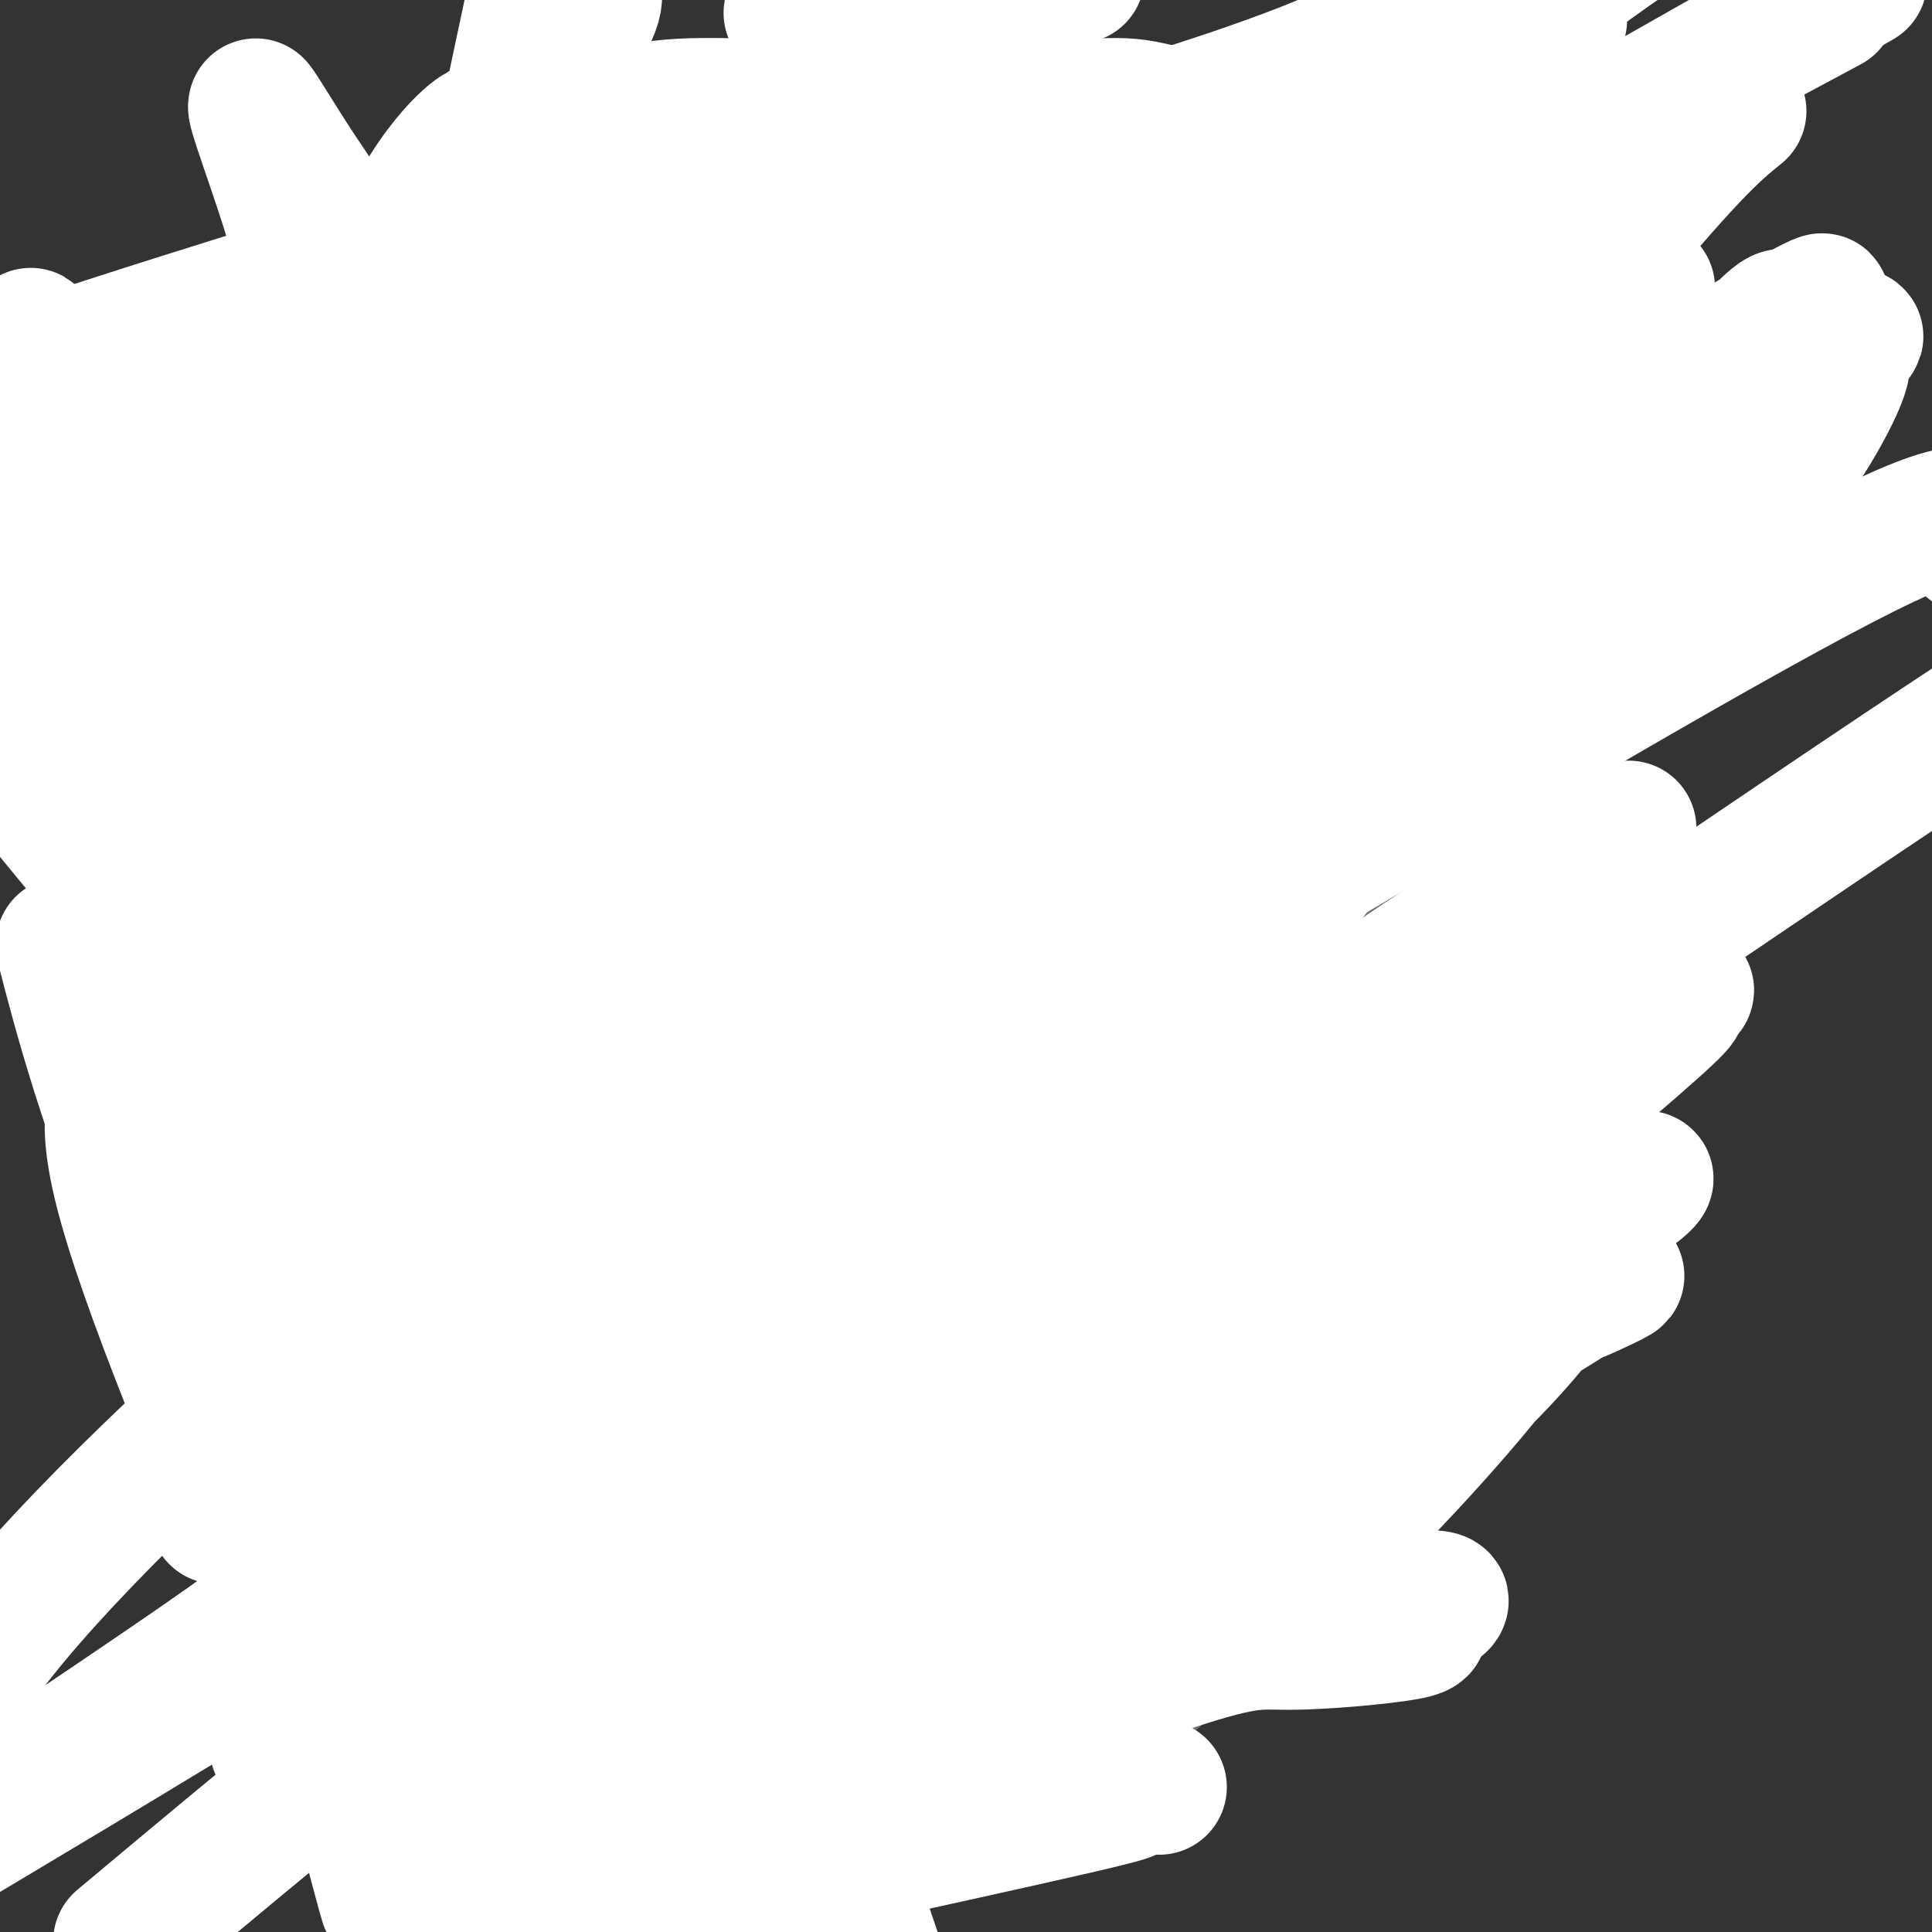 <svg viewBox='0 0 400 400' version='1.1' xmlns='http://www.w3.org/2000/svg' xmlns:xlink='http://www.w3.org/1999/xlink'><rect x="0" y="0" width="400" height="400" fill="#333333" stroke="none"/><g fill='none' stroke='#6D6E70' stroke-width='28' stroke-linecap='round' stroke-linejoin='round'><path d='M216,365c0.372,0.112 0.744,0.223 1,0c0.256,-0.223 0.397,-0.781 1,-1c0.603,-0.219 1.670,-0.100 2,0c0.330,0.100 -0.077,0.181 0,0c0.077,-0.181 0.636,-0.623 1,-1c0.364,-0.377 0.531,-0.688 1,-1c0.469,-0.312 1.240,-0.623 2,-1c0.760,-0.377 1.510,-0.819 2,-1c0.490,-0.181 0.719,-0.100 1,0c0.281,0.100 0.614,0.219 1,0c0.386,-0.219 0.825,-0.777 1,-1c0.175,-0.223 0.088,-0.112 0,0'/><path d='M229,359c2.076,-1.292 0.767,-1.521 1,-2c0.233,-0.479 2.010,-1.208 3,-2c0.990,-0.792 1.193,-1.648 2,-3c0.807,-1.352 2.216,-3.201 3,-4c0.784,-0.799 0.942,-0.547 1,-1c0.058,-0.453 0.017,-1.609 0,-2c-0.017,-0.391 -0.009,-0.016 0,0c0.009,0.016 0.018,-0.328 0,-1c-0.018,-0.672 -0.064,-1.672 0,-2c0.064,-0.328 0.239,0.017 0,0c-0.239,-0.017 -0.891,-0.397 -1,-1c-0.109,-0.603 0.326,-1.429 0,-2c-0.326,-0.571 -1.414,-0.888 -2,-1c-0.586,-0.112 -0.672,-0.020 -1,0c-0.328,0.020 -0.900,-0.032 -1,0c-0.100,0.032 0.270,0.147 0,0c-0.270,-0.147 -1.179,-0.558 -2,-1c-0.821,-0.442 -1.552,-0.917 -3,-1c-1.448,-0.083 -3.612,0.225 -5,0c-1.388,-0.225 -1.999,-0.985 -3,-1c-1.001,-0.015 -2.391,0.714 -4,1c-1.609,0.286 -3.435,0.128 -5,0c-1.565,-0.128 -2.867,-0.227 -4,0c-1.133,0.227 -2.098,0.779 -3,1c-0.902,0.221 -1.743,0.112 -2,0c-0.257,-0.112 0.068,-0.226 0,0c-0.068,0.226 -0.529,0.793 -1,1c-0.471,0.207 -0.951,0.056 -1,0c-0.049,-0.056 0.333,-0.015 0,0c-0.333,0.015 -1.381,0.004 -2,0c-0.619,-0.004 -0.810,-0.002 -1,0'/><path d='M198,338c-3.433,0.642 -0.517,0.747 0,1c0.517,0.253 -1.365,0.653 -2,1c-0.635,0.347 -0.023,0.642 0,1c0.023,0.358 -0.544,0.778 -1,1c-0.456,0.222 -0.800,0.245 -1,1c-0.200,0.755 -0.256,2.244 0,3c0.256,0.756 0.824,0.781 1,1c0.176,0.219 -0.039,0.633 0,1c0.039,0.367 0.333,0.686 1,1c0.667,0.314 1.708,0.621 2,1c0.292,0.379 -0.165,0.830 0,1c0.165,0.170 0.953,0.061 2,0c1.047,-0.061 2.354,-0.072 3,0c0.646,0.072 0.630,0.226 2,0c1.370,-0.226 4.127,-0.833 7,-2c2.873,-1.167 5.862,-2.894 8,-4c2.138,-1.106 3.425,-1.592 4,-2c0.575,-0.408 0.437,-0.738 1,-1c0.563,-0.262 1.829,-0.456 3,-1c1.171,-0.544 2.249,-1.437 3,-2c0.751,-0.563 1.175,-0.795 2,-1c0.825,-0.205 2.053,-0.384 3,-1c0.947,-0.616 1.615,-1.669 2,-2c0.385,-0.331 0.487,0.062 1,0c0.513,-0.062 1.438,-0.578 2,-1c0.562,-0.422 0.762,-0.749 1,-1c0.238,-0.251 0.514,-0.426 1,-1c0.486,-0.574 1.182,-1.545 2,-2c0.818,-0.455 1.759,-0.392 2,-1c0.241,-0.608 -0.217,-1.888 0,-3c0.217,-1.112 1.108,-2.056 2,-3'/><path d='M249,323c1.463,-2.475 1.120,-3.164 1,-4c-0.120,-0.836 -0.016,-1.821 0,-3c0.016,-1.179 -0.055,-2.554 0,-4c0.055,-1.446 0.236,-2.963 0,-4c-0.236,-1.037 -0.888,-1.594 -1,-2c-0.112,-0.406 0.316,-0.662 0,-1c-0.316,-0.338 -1.375,-0.757 -2,-2c-0.625,-1.243 -0.815,-3.311 -1,-4c-0.185,-0.689 -0.364,0.001 -2,-2c-1.636,-2.001 -4.730,-6.695 -8,-10c-3.270,-3.305 -6.716,-5.222 -10,-7c-3.284,-1.778 -6.406,-3.416 -8,-4c-1.594,-0.584 -1.661,-0.115 -5,0c-3.339,0.115 -9.951,-0.123 -18,0c-8.049,0.123 -17.536,0.606 -22,1c-4.464,0.394 -3.904,0.698 -5,1c-1.096,0.302 -3.848,0.601 -5,1c-1.152,0.399 -0.705,0.898 -1,1c-0.295,0.102 -1.332,-0.194 -2,0c-0.668,0.194 -0.967,0.877 -1,1c-0.033,0.123 0.202,-0.314 0,0c-0.202,0.314 -0.840,1.379 -1,2c-0.160,0.621 0.157,0.796 0,2c-0.157,1.204 -0.788,3.435 -1,5c-0.212,1.565 -0.003,2.463 0,4c0.003,1.537 -0.199,3.714 0,6c0.199,2.286 0.799,4.682 1,6c0.201,1.318 0.002,1.560 0,3c-0.002,1.440 0.192,4.080 1,6c0.808,1.920 2.231,3.120 3,4c0.769,0.880 0.885,1.440 1,2'/><path d='M163,321c1.024,3.409 0.584,1.431 1,1c0.416,-0.431 1.687,0.684 2,1c0.313,0.316 -0.332,-0.167 1,0c1.332,0.167 4.642,0.984 8,1c3.358,0.016 6.763,-0.770 10,-1c3.237,-0.230 6.304,0.095 8,0c1.696,-0.095 2.020,-0.611 4,-1c1.980,-0.389 5.615,-0.650 9,-1c3.385,-0.350 6.519,-0.787 8,-1c1.481,-0.213 1.307,-0.200 2,0c0.693,0.200 2.252,0.587 5,0c2.748,-0.587 6.687,-2.147 9,-3c2.313,-0.853 3.002,-0.998 5,-2c1.998,-1.002 5.305,-2.861 7,-4c1.695,-1.139 1.778,-1.559 2,-2c0.222,-0.441 0.581,-0.903 1,-1c0.419,-0.097 0.897,0.173 1,0c0.103,-0.173 -0.168,-0.788 0,-1c0.168,-0.212 0.777,-0.020 1,0c0.223,0.020 0.061,-0.131 0,-1c-0.061,-0.869 -0.020,-2.457 0,-3c0.020,-0.543 0.018,-0.043 0,0c-0.018,0.043 -0.052,-0.372 0,-1c0.052,-0.628 0.192,-1.467 0,-2c-0.192,-0.533 -0.715,-0.758 -1,-1c-0.285,-0.242 -0.331,-0.500 -1,-1c-0.669,-0.500 -1.961,-1.242 -5,-2c-3.039,-0.758 -7.825,-1.533 -11,-2c-3.175,-0.467 -4.739,-0.626 -9,0c-4.261,0.626 -11.217,2.036 -16,3c-4.783,0.964 -7.391,1.482 -10,2'/><path d='M194,299c-5.699,0.964 -2.446,0.874 -2,1c0.446,0.126 -1.915,0.468 -4,1c-2.085,0.532 -3.893,1.253 -7,2c-3.107,0.747 -7.512,1.521 -10,2c-2.488,0.479 -3.059,0.664 -4,1c-0.941,0.336 -2.251,0.822 -3,1c-0.749,0.178 -0.935,0.049 -1,0c-0.065,-0.049 -0.007,-0.016 0,0c0.007,0.016 -0.037,0.016 0,0c0.037,-0.016 0.153,-0.049 0,0c-0.153,0.049 -0.577,0.178 0,1c0.577,0.822 2.155,2.335 4,4c1.845,1.665 3.958,3.480 6,5c2.042,1.520 4.013,2.743 5,3c0.987,0.257 0.988,-0.453 2,0c1.012,0.453 3.033,2.070 15,-1c11.967,-3.070 33.879,-10.825 46,-16c12.121,-5.175 14.450,-7.768 18,-10c3.550,-2.232 8.320,-4.103 10,-5c1.680,-0.897 0.271,-0.822 0,-1c-0.271,-0.178 0.597,-0.610 1,-1c0.403,-0.390 0.342,-0.739 1,-1c0.658,-0.261 2.035,-0.435 3,-1c0.965,-0.565 1.519,-1.520 3,-3c1.481,-1.480 3.890,-3.485 5,-5c1.110,-1.515 0.922,-2.542 1,-3c0.078,-0.458 0.421,-0.349 1,-2c0.579,-1.651 1.392,-5.061 2,-7c0.608,-1.939 1.010,-2.407 1,-3c-0.010,-0.593 -0.431,-1.312 -1,-2c-0.569,-0.688 -1.284,-1.344 -2,-2'/><path d='M284,257c-1.913,-1.693 -5.194,-3.926 -7,-5c-1.806,-1.074 -2.136,-0.988 -4,-2c-1.864,-1.012 -5.262,-3.121 -7,-4c-1.738,-0.879 -1.817,-0.529 -4,-1c-2.183,-0.471 -6.472,-1.764 -10,-3c-3.528,-1.236 -6.297,-2.416 -18,-3c-11.703,-0.584 -32.341,-0.573 -50,1c-17.659,1.573 -32.340,4.707 -41,7c-8.660,2.293 -11.298,3.744 -15,5c-3.702,1.256 -8.469,2.318 -11,3c-2.531,0.682 -2.827,0.983 -3,1c-0.173,0.017 -0.223,-0.250 -1,0c-0.777,0.250 -2.281,1.017 -4,2c-1.719,0.983 -3.654,2.181 -5,3c-1.346,0.819 -2.102,1.259 -6,4c-3.898,2.741 -10.939,7.784 -15,11c-4.061,3.216 -5.141,4.605 -6,5c-0.859,0.395 -1.495,-0.203 -2,0c-0.505,0.203 -0.877,1.208 -1,2c-0.123,0.792 0.003,1.371 0,2c-0.003,0.629 -0.135,1.306 0,2c0.135,0.694 0.538,1.404 1,2c0.462,0.596 0.985,1.078 2,2c1.015,0.922 2.522,2.285 4,3c1.478,0.715 2.926,0.783 6,2c3.074,1.217 7.773,3.584 12,5c4.227,1.416 7.981,1.882 10,2c2.019,0.118 2.304,-0.113 5,-1c2.696,-0.887 7.803,-2.431 13,-4c5.197,-1.569 10.485,-3.163 14,-4c3.515,-0.837 5.258,-0.919 7,-1'/><path d='M148,293c8.106,-1.952 8.872,-1.833 10,-2c1.128,-0.167 2.618,-0.619 6,-1c3.382,-0.381 8.656,-0.689 12,-1c3.344,-0.311 4.759,-0.623 9,-1c4.241,-0.377 11.307,-0.819 15,-1c3.693,-0.181 4.014,-0.101 5,0c0.986,0.101 2.636,0.221 4,0c1.364,-0.221 2.443,-0.785 3,-1c0.557,-0.215 0.593,-0.081 1,0c0.407,0.081 1.183,0.109 3,0c1.817,-0.109 4.673,-0.354 7,-1c2.327,-0.646 4.125,-1.693 5,-2c0.875,-0.307 0.826,0.126 1,0c0.174,-0.126 0.571,-0.811 1,-1c0.429,-0.189 0.889,0.118 1,0c0.111,-0.118 -0.128,-0.662 0,-1c0.128,-0.338 0.623,-0.469 1,-1c0.377,-0.531 0.637,-1.461 1,-2c0.363,-0.539 0.830,-0.687 1,-1c0.170,-0.313 0.045,-0.792 0,-1c-0.045,-0.208 -0.008,-0.147 0,0c0.008,0.147 -0.012,0.379 0,0c0.012,-0.379 0.056,-1.368 0,-2c-0.056,-0.632 -0.211,-0.905 0,-1c0.211,-0.095 0.789,-0.012 1,0c0.211,0.012 0.057,-0.049 0,0c-0.057,0.049 -0.015,0.206 0,0c0.015,-0.206 0.004,-0.777 0,-1c-0.004,-0.223 -0.001,-0.099 0,0c0.001,0.099 0.000,0.171 0,0c-0.000,-0.171 -0.000,-0.586 0,-1'/><path d='M235,271c0.638,-1.734 0.233,-0.571 0,0c-0.233,0.571 -0.293,0.548 0,0c0.293,-0.548 0.939,-1.621 1,-2c0.061,-0.379 -0.464,-0.063 -1,-1c-0.536,-0.937 -1.083,-3.126 -4,-5c-2.917,-1.874 -8.206,-3.431 -11,-4c-2.794,-0.569 -3.095,-0.148 -5,0c-1.905,0.148 -5.416,0.025 -7,0c-1.584,-0.025 -1.241,0.050 -2,0c-0.759,-0.050 -2.619,-0.224 -3,0c-0.381,0.224 0.717,0.847 0,1c-0.717,0.153 -3.251,-0.162 -5,0c-1.749,0.162 -2.715,0.803 -4,1c-1.285,0.197 -2.890,-0.049 -4,0c-1.110,0.049 -1.725,0.392 -5,1c-3.275,0.608 -9.211,1.482 -12,2c-2.789,0.518 -2.432,0.679 -9,2c-6.568,1.321 -20.060,3.803 -27,5c-6.940,1.197 -7.326,1.109 -8,1c-0.674,-0.109 -1.635,-0.238 -2,0c-0.365,0.238 -0.134,0.843 0,1c0.134,0.157 0.172,-0.133 0,0c-0.172,0.133 -0.553,0.691 -1,1c-0.447,0.309 -0.961,0.369 -2,2c-1.039,1.631 -2.603,4.833 -4,7c-1.397,2.167 -2.627,3.299 -3,4c-0.373,0.701 0.110,0.972 0,1c-0.110,0.028 -0.813,-0.188 -1,0c-0.187,0.188 0.142,0.782 0,1c-0.142,0.218 -0.755,0.062 -1,0c-0.245,-0.062 -0.123,-0.031 0,0'/><path d='M115,289c-2.162,2.857 -0.568,1.501 0,1c0.568,-0.501 0.110,-0.145 0,0c-0.110,0.145 0.128,0.080 0,0c-0.128,-0.080 -0.623,-0.175 0,0c0.623,0.175 2.364,0.621 3,1c0.636,0.379 0.166,0.691 1,1c0.834,0.309 2.971,0.616 5,1c2.029,0.384 3.950,0.846 5,1c1.050,0.154 1.229,-0.001 2,0c0.771,0.001 2.135,0.158 12,0c9.865,-0.158 28.233,-0.631 37,-1c8.767,-0.369 7.934,-0.632 9,-1c1.066,-0.368 4.032,-0.840 5,-1c0.968,-0.160 -0.062,-0.009 0,0c0.062,0.009 1.216,-0.123 2,0c0.784,0.123 1.196,0.503 6,0c4.804,-0.503 13.998,-1.889 20,-3c6.002,-1.111 8.813,-1.948 12,-3c3.187,-1.052 6.752,-2.319 10,-3c3.248,-0.681 6.181,-0.775 8,-1c1.819,-0.225 2.526,-0.582 4,-1c1.474,-0.418 3.715,-0.896 5,-1c1.285,-0.104 1.612,0.168 2,0c0.388,-0.168 0.835,-0.776 1,-1c0.165,-0.224 0.048,-0.063 0,0c-0.048,0.063 -0.027,0.027 0,0c0.027,-0.027 0.060,-0.046 0,0c-0.060,0.046 -0.212,0.157 0,0c0.212,-0.157 0.788,-0.581 1,-1c0.212,-0.419 0.061,-0.834 0,-1c-0.061,-0.166 -0.030,-0.083 0,0'/><path d='M265,276c6.650,-1.972 1.775,-0.900 0,-1c-1.775,-0.100 -0.451,-1.370 0,-2c0.451,-0.630 0.029,-0.619 0,-1c-0.029,-0.381 0.336,-1.152 1,-2c0.664,-0.848 1.628,-1.772 2,-2c0.372,-0.228 0.153,0.240 0,0c-0.153,-0.240 -0.241,-1.187 0,-2c0.241,-0.813 0.811,-1.493 1,-2c0.189,-0.507 -0.002,-0.843 0,-1c0.002,-0.157 0.198,-0.136 0,0c-0.198,0.136 -0.789,0.386 -1,0c-0.211,-0.386 -0.043,-1.410 0,-2c0.043,-0.590 -0.041,-0.747 0,-1c0.041,-0.253 0.207,-0.603 0,-1c-0.207,-0.397 -0.787,-0.842 -1,-1c-0.213,-0.158 -0.060,-0.028 0,0c0.060,0.028 0.027,-0.045 0,0c-0.027,0.045 -0.050,0.208 0,0c0.050,-0.208 0.172,-0.788 0,-1c-0.172,-0.212 -0.636,-0.058 -1,0c-0.364,0.058 -0.626,0.019 -1,0c-0.374,-0.019 -0.860,-0.019 -1,0c-0.140,0.019 0.065,0.058 0,0c-0.065,-0.058 -0.400,-0.213 -1,0c-0.600,0.213 -1.466,0.793 -2,1c-0.534,0.207 -0.735,0.041 -1,0c-0.265,-0.041 -0.593,0.041 -1,0c-0.407,-0.041 -0.893,-0.207 -1,0c-0.107,0.207 0.163,0.786 0,1c-0.163,0.214 -0.761,0.061 -1,0c-0.239,-0.061 -0.120,-0.031 0,0'/><path d='M257,259c-1.486,0.156 -0.202,0.047 0,0c0.202,-0.047 -0.679,-0.031 -1,0c-0.321,0.031 -0.083,0.077 0,0c0.083,-0.077 0.011,-0.276 0,0c-0.011,0.276 0.041,1.027 0,1c-0.041,-0.027 -0.173,-0.831 0,-1c0.173,-0.169 0.653,0.297 1,0c0.347,-0.297 0.561,-1.359 1,-2c0.439,-0.641 1.104,-0.862 2,-2c0.896,-1.138 2.024,-3.192 3,-5c0.976,-1.808 1.801,-3.372 2,-4c0.199,-0.628 -0.229,-0.322 0,-1c0.229,-0.678 1.114,-2.339 2,-4'/><path d='M267,241c1.940,-3.464 1.789,-3.125 2,-4c0.211,-0.875 0.785,-2.963 1,-4c0.215,-1.037 0.072,-1.024 0,-3c-0.072,-1.976 -0.072,-5.941 0,-8c0.072,-2.059 0.217,-2.213 0,-3c-0.217,-0.787 -0.797,-2.206 -1,-3c-0.203,-0.794 -0.028,-0.962 0,-1c0.028,-0.038 -0.090,0.055 0,0c0.090,-0.055 0.389,-0.258 0,-1c-0.389,-0.742 -1.464,-2.024 -3,-3c-1.536,-0.976 -3.531,-1.647 -5,-2c-1.469,-0.353 -2.411,-0.387 -5,-1c-2.589,-0.613 -6.823,-1.804 -12,-2c-5.177,-0.196 -11.295,0.605 -15,1c-3.705,0.395 -4.996,0.386 -11,1c-6.004,0.614 -16.722,1.851 -23,3c-6.278,1.149 -8.115,2.211 -10,3c-1.885,0.789 -3.817,1.307 -5,2c-1.183,0.693 -1.616,1.563 -4,3c-2.384,1.437 -6.718,3.443 -12,6c-5.282,2.557 -11.511,5.667 -15,7c-3.489,1.333 -4.238,0.891 -7,2c-2.762,1.109 -7.538,3.771 -12,6c-4.462,2.229 -8.610,4.026 -11,5c-2.390,0.974 -3.021,1.126 -5,2c-1.979,0.874 -5.308,2.472 -7,3c-1.692,0.528 -1.749,-0.013 -2,0c-0.251,0.013 -0.696,0.581 -1,1c-0.304,0.419 -0.466,0.690 -1,1c-0.534,0.310 -1.438,0.660 -2,1c-0.562,0.340 -0.781,0.670 -1,1'/><path d='M100,254c-13.271,6.534 -3.948,2.868 -1,2c2.948,-0.868 -0.478,1.063 -2,2c-1.522,0.937 -1.141,0.880 -1,1c0.141,0.120 0.041,0.416 0,1c-0.041,0.584 -0.021,1.457 0,2c0.021,0.543 0.045,0.757 0,1c-0.045,0.243 -0.159,0.517 0,1c0.159,0.483 0.591,1.177 1,2c0.409,0.823 0.795,1.775 1,2c0.205,0.225 0.231,-0.276 1,0c0.769,0.276 2.283,1.329 3,2c0.717,0.671 0.639,0.962 1,1c0.361,0.038 1.161,-0.176 2,0c0.839,0.176 1.716,0.741 4,1c2.284,0.259 5.974,0.213 8,0c2.026,-0.213 2.388,-0.593 4,-1c1.612,-0.407 4.475,-0.842 6,-1c1.525,-0.158 1.712,-0.038 6,-1c4.288,-0.962 12.676,-3.006 18,-4c5.324,-0.994 7.582,-0.939 14,-3c6.418,-2.061 16.995,-6.240 24,-9c7.005,-2.760 10.436,-4.102 12,-5c1.564,-0.898 1.260,-1.352 2,-2c0.740,-0.648 2.525,-1.488 5,-3c2.475,-1.512 5.641,-3.695 8,-5c2.359,-1.305 3.913,-1.733 8,-4c4.087,-2.267 10.708,-6.373 16,-10c5.292,-3.627 9.253,-6.776 11,-8c1.747,-1.224 1.278,-0.522 2,-1c0.722,-0.478 2.635,-2.137 4,-3c1.365,-0.863 2.183,-0.932 3,-1'/><path d='M260,211c9.083,-5.620 2.290,-1.169 0,0c-2.290,1.169 -0.078,-0.944 1,-2c1.078,-1.056 1.021,-1.053 1,-1c-0.021,0.053 -0.005,0.158 0,0c0.005,-0.158 0.001,-0.579 0,-1c-0.001,-0.421 0.002,-0.843 0,-1c-0.002,-0.157 -0.010,-0.049 0,0c0.010,0.049 0.038,0.041 0,0c-0.038,-0.041 -0.144,-0.113 0,0c0.144,0.113 0.536,0.411 0,0c-0.536,-0.411 -2.001,-1.530 -3,-2c-0.999,-0.470 -1.533,-0.289 -3,0c-1.467,0.289 -3.868,0.687 -6,1c-2.132,0.313 -3.997,0.543 -5,1c-1.003,0.457 -1.145,1.142 -3,2c-1.855,0.858 -5.423,1.888 -8,3c-2.577,1.112 -4.164,2.306 -6,3c-1.836,0.694 -3.921,0.889 -5,1c-1.079,0.111 -1.151,0.138 -3,1c-1.849,0.862 -5.475,2.557 -7,3c-1.525,0.443 -0.948,-0.367 -2,0c-1.052,0.367 -3.732,1.912 -6,3c-2.268,1.088 -4.123,1.720 -7,3c-2.877,1.280 -6.775,3.209 -9,4c-2.225,0.791 -2.776,0.444 -4,1c-1.224,0.556 -3.122,2.015 -5,3c-1.878,0.985 -3.736,1.496 -5,2c-1.264,0.504 -1.932,1.001 -4,2c-2.068,0.999 -5.534,2.499 -9,4'/><path d='M162,241c-14.279,5.771 -8.476,2.699 -7,2c1.476,-0.699 -1.376,0.974 -4,2c-2.624,1.026 -5.019,1.405 -7,2c-1.981,0.595 -3.547,1.407 -4,2c-0.453,0.593 0.206,0.969 0,1c-0.206,0.031 -1.276,-0.282 -2,0c-0.724,0.282 -1.100,1.158 -2,2c-0.900,0.842 -2.322,1.648 -3,2c-0.678,0.352 -0.611,0.248 -1,1c-0.389,0.752 -1.236,2.360 -2,3c-0.764,0.640 -1.447,0.314 -2,1c-0.553,0.686 -0.975,2.386 -1,3c-0.025,0.614 0.348,0.144 0,1c-0.348,0.856 -1.417,3.038 -2,4c-0.583,0.962 -0.680,0.706 -1,1c-0.320,0.294 -0.864,1.140 -1,2c-0.136,0.860 0.136,1.736 0,2c-0.136,0.264 -0.680,-0.083 -1,0c-0.320,0.083 -0.414,0.597 -1,1c-0.586,0.403 -1.662,0.696 -2,1c-0.338,0.304 0.064,0.618 0,1c-0.064,0.382 -0.593,0.834 -1,1c-0.407,0.166 -0.691,0.048 -1,0c-0.309,-0.048 -0.642,-0.027 -1,0c-0.358,0.027 -0.740,0.060 -1,0c-0.260,-0.060 -0.398,-0.213 -1,0c-0.602,0.213 -1.667,0.792 -2,1c-0.333,0.208 0.065,0.045 0,0c-0.065,-0.045 -0.595,0.026 -1,0c-0.405,-0.026 -0.687,-0.150 -1,0c-0.313,0.150 -0.656,0.575 -1,1'/><path d='M109,278c-1.422,0.460 0.022,0.109 0,0c-0.022,-0.109 -1.509,0.024 -2,0c-0.491,-0.024 0.014,-0.206 0,0c-0.014,0.206 -0.548,0.801 -1,1c-0.452,0.199 -0.823,0.002 -1,0c-0.177,-0.002 -0.159,0.193 0,0c0.159,-0.193 0.460,-0.772 0,-1c-0.460,-0.228 -1.681,-0.106 -2,0c-0.319,0.106 0.264,0.194 0,0c-0.264,-0.194 -1.373,-0.671 -2,-1c-0.627,-0.329 -0.770,-0.509 -2,-2c-1.230,-1.491 -3.545,-4.292 -5,-6c-1.455,-1.708 -2.049,-2.324 -3,-5c-0.951,-2.676 -2.259,-7.412 -3,-11c-0.741,-3.588 -0.915,-6.027 -1,-7c-0.085,-0.973 -0.079,-0.481 0,-1c0.079,-0.519 0.232,-2.049 0,-3c-0.232,-0.951 -0.850,-1.323 -1,-2c-0.150,-0.677 0.166,-1.658 0,-2c-0.166,-0.342 -0.815,-0.046 -1,-1c-0.185,-0.954 0.094,-3.159 0,-4c-0.094,-0.841 -0.561,-0.318 -1,-1c-0.439,-0.682 -0.850,-2.568 -1,-4c-0.150,-1.432 -0.041,-2.411 0,-3c0.041,-0.589 0.012,-0.787 0,-1c-0.012,-0.213 -0.008,-0.439 0,-1c0.008,-0.561 0.019,-1.457 0,-2c-0.019,-0.543 -0.067,-0.733 0,-1c0.067,-0.267 0.249,-0.610 0,-1c-0.249,-0.390 -0.928,-0.826 0,-2c0.928,-1.174 3.464,-3.087 6,-5'/><path d='M89,212c1.594,-1.244 2.580,-1.854 5,-3c2.420,-1.146 6.273,-2.828 9,-4c2.727,-1.172 4.326,-1.834 5,-2c0.674,-0.166 0.421,0.164 1,0c0.579,-0.164 1.990,-0.822 3,-1c1.010,-0.178 1.618,0.124 2,0c0.382,-0.124 0.537,-0.674 1,-1c0.463,-0.326 1.235,-0.429 3,-1c1.765,-0.571 4.523,-1.609 6,-2c1.477,-0.391 1.675,-0.133 5,-1c3.325,-0.867 9.779,-2.857 15,-4c5.221,-1.143 9.210,-1.439 11,-2c1.790,-0.561 1.381,-1.385 3,-2c1.619,-0.615 5.268,-1.019 9,-2c3.732,-0.981 7.549,-2.540 10,-3c2.451,-0.460 3.537,0.177 5,0c1.463,-0.177 3.302,-1.168 5,-2c1.698,-0.832 3.256,-1.505 7,-2c3.744,-0.495 9.676,-0.812 13,-1c3.324,-0.188 4.040,-0.247 6,0c1.960,0.247 5.164,0.798 7,1c1.836,0.202 2.303,0.053 3,0c0.697,-0.053 1.623,-0.010 2,0c0.377,0.010 0.207,-0.012 1,0c0.793,0.012 2.551,0.060 3,0c0.449,-0.060 -0.412,-0.226 2,0c2.412,0.226 8.097,0.845 12,1c3.903,0.155 6.026,-0.154 7,0c0.974,0.154 0.801,0.772 1,1c0.199,0.228 0.771,0.065 1,0c0.229,-0.065 0.114,-0.033 0,0'/><path d='M252,182c8.972,0.241 2.403,-0.157 0,0c-2.403,0.157 -0.640,0.869 0,1c0.640,0.131 0.157,-0.317 0,0c-0.157,0.317 0.011,1.401 0,2c-0.011,0.599 -0.201,0.715 0,1c0.201,0.285 0.794,0.740 0,2c-0.794,1.260 -2.975,3.323 -5,5c-2.025,1.677 -3.895,2.966 -12,7c-8.105,4.034 -22.447,10.814 -30,14c-7.553,3.186 -8.319,2.780 -9,3c-0.681,0.220 -1.278,1.068 -3,2c-1.722,0.932 -4.570,1.949 -9,3c-4.430,1.051 -10.442,2.138 -14,3c-3.558,0.862 -4.662,1.500 -6,2c-1.338,0.500 -2.909,0.861 -4,1c-1.091,0.139 -1.701,0.055 -2,0c-0.299,-0.055 -0.287,-0.082 0,0c0.287,0.082 0.850,0.273 -4,2c-4.850,1.727 -15.114,4.988 -21,7c-5.886,2.012 -7.393,2.773 -9,4c-1.607,1.227 -3.313,2.918 -6,4c-2.687,1.082 -6.356,1.554 -9,2c-2.644,0.446 -4.264,0.867 -5,1c-0.736,0.133 -0.590,-0.021 -1,0c-0.410,0.021 -1.378,0.216 -2,0c-0.622,-0.216 -0.899,-0.842 -1,-1c-0.101,-0.158 -0.027,0.151 0,0c0.027,-0.151 0.007,-0.762 0,-1c-0.007,-0.238 -0.002,-0.103 0,0c0.002,0.103 0.001,0.172 0,0c-0.001,-0.172 -0.000,-0.586 0,-1'/><path d='M100,245c-0.594,-0.938 -0.078,-1.783 0,-2c0.078,-0.217 -0.282,0.192 0,0c0.282,-0.192 1.206,-0.986 2,-2c0.794,-1.014 1.458,-2.248 2,-3c0.542,-0.752 0.961,-1.024 1,-1c0.039,0.024 -0.301,0.342 0,0c0.301,-0.342 1.242,-1.345 3,-3c1.758,-1.655 4.333,-3.963 6,-5c1.667,-1.037 2.426,-0.803 4,-2c1.574,-1.197 3.964,-3.826 5,-5c1.036,-1.174 0.718,-0.893 1,-1c0.282,-0.107 1.162,-0.601 2,-1c0.838,-0.399 1.633,-0.702 4,-2c2.367,-1.298 6.308,-3.590 11,-6c4.692,-2.410 10.137,-4.939 13,-6c2.863,-1.061 3.143,-0.655 5,-1c1.857,-0.345 5.291,-1.440 7,-2c1.709,-0.560 1.692,-0.586 3,-1c1.308,-0.414 3.943,-1.215 6,-2c2.057,-0.785 3.538,-1.553 5,-2c1.462,-0.447 2.904,-0.574 5,-1c2.096,-0.426 4.844,-1.150 11,-2c6.156,-0.850 15.719,-1.825 22,-3c6.281,-1.175 9.279,-2.549 11,-3c1.721,-0.451 2.163,0.021 3,0c0.837,-0.021 2.069,-0.535 3,-1c0.931,-0.465 1.562,-0.882 2,-1c0.438,-0.118 0.685,0.061 1,0c0.315,-0.061 0.700,-0.363 2,-1c1.300,-0.637 3.514,-1.611 5,-2c1.486,-0.389 2.243,-0.195 3,0'/><path d='M248,184c16.124,-3.403 9.435,-0.912 8,0c-1.435,0.912 2.386,0.244 4,0c1.614,-0.244 1.021,-0.065 1,0c-0.021,0.065 0.529,0.018 1,0c0.471,-0.018 0.862,-0.005 1,0c0.138,0.005 0.023,0.002 0,0c-0.023,-0.002 0.047,-0.004 0,0c-0.047,0.004 -0.212,0.012 0,0c0.212,-0.012 0.802,-0.046 1,0c0.198,0.046 0.003,0.171 0,0c-0.003,-0.171 0.184,-0.638 1,-1c0.816,-0.362 2.261,-0.619 3,-1c0.739,-0.381 0.772,-0.887 1,-1c0.228,-0.113 0.649,0.166 1,0c0.351,-0.166 0.630,-0.776 1,-1c0.370,-0.224 0.830,-0.060 1,0c0.170,0.060 0.049,0.016 0,0c-0.049,-0.016 -0.027,-0.004 0,0c0.027,0.004 0.060,0.000 0,0c-0.060,-0.000 -0.212,0.004 0,0c0.212,-0.004 0.789,-0.015 1,0c0.211,0.015 0.057,0.056 0,0c-0.057,-0.056 -0.015,-0.207 0,0c0.015,0.207 0.004,0.774 0,1c-0.004,0.226 -0.002,0.113 0,0'/><path d='M273,181c3.723,-0.527 0.532,-0.343 -1,0c-1.532,0.343 -1.405,0.845 -1,1c0.405,0.155 1.089,-0.037 -2,2c-3.089,2.037 -9.952,6.302 -13,8c-3.048,1.698 -2.283,0.831 -6,2c-3.717,1.169 -11.917,4.376 -23,8c-11.083,3.624 -25.049,7.665 -33,10c-7.951,2.335 -9.888,2.965 -14,4c-4.112,1.035 -10.398,2.477 -13,3c-2.602,0.523 -1.519,0.127 -1,0c0.519,-0.127 0.475,0.015 0,0c-0.475,-0.015 -1.381,-0.188 -2,0c-0.619,0.188 -0.950,0.736 -1,1c-0.050,0.264 0.181,0.245 -1,1c-1.181,0.755 -3.773,2.283 -5,3c-1.227,0.717 -1.088,0.623 -3,2c-1.912,1.377 -5.873,4.225 -9,6c-3.127,1.775 -5.419,2.475 -12,5c-6.581,2.525 -17.452,6.873 -23,9c-5.548,2.127 -5.774,2.033 -6,2c-0.226,-0.033 -0.453,-0.006 -1,0c-0.547,0.006 -1.414,-0.008 -2,0c-0.586,0.008 -0.891,0.040 -1,0c-0.109,-0.040 -0.024,-0.152 0,0c0.024,0.152 -0.014,0.566 -1,1c-0.986,0.434 -2.918,0.887 -4,1c-1.082,0.113 -1.312,-0.113 -2,0c-0.688,0.113 -1.834,0.566 -3,1c-1.166,0.434 -2.352,0.847 -3,1c-0.648,0.153 -0.756,0.044 -1,0c-0.244,-0.044 -0.622,-0.022 -1,0'/><path d='M85,252c-9.623,3.322 -3.681,1.626 -2,1c1.681,-0.626 -0.898,-0.181 -2,0c-1.102,0.181 -0.725,0.097 -1,0c-0.275,-0.097 -1.201,-0.208 -2,0c-0.799,0.208 -1.470,0.736 -2,1c-0.530,0.264 -0.920,0.263 -2,0c-1.080,-0.263 -2.852,-0.788 -4,-1c-1.148,-0.212 -1.672,-0.112 -2,0c-0.328,0.112 -0.459,0.237 -1,0c-0.541,-0.237 -1.492,-0.834 -2,-1c-0.508,-0.166 -0.574,0.100 -1,0c-0.426,-0.100 -1.213,-0.566 -2,-1c-0.787,-0.434 -1.576,-0.837 -2,-1c-0.424,-0.163 -0.484,-0.085 -1,0c-0.516,0.085 -1.488,0.176 -2,0c-0.512,-0.176 -0.564,-0.621 -1,-1c-0.436,-0.379 -1.255,-0.694 -2,-1c-0.745,-0.306 -1.414,-0.603 -2,-1c-0.586,-0.397 -1.088,-0.894 -2,-1c-0.912,-0.106 -2.234,0.179 -3,0c-0.766,-0.179 -0.975,-0.821 -1,-1c-0.025,-0.179 0.133,0.107 0,0c-0.133,-0.107 -0.557,-0.607 -1,-1c-0.443,-0.393 -0.903,-0.679 -1,-1c-0.097,-0.321 0.170,-0.676 0,-1c-0.170,-0.324 -0.778,-0.616 -1,-1c-0.222,-0.384 -0.057,-0.860 0,-1c0.057,-0.140 0.005,0.055 0,0c-0.005,-0.055 0.037,-0.361 0,-1c-0.037,-0.639 -0.153,-1.611 0,-2c0.153,-0.389 0.577,-0.194 1,0'/><path d='M44,237c-0.572,-1.729 -0.501,-1.552 0,-2c0.501,-0.448 1.434,-1.522 3,-3c1.566,-1.478 3.767,-3.362 5,-4c1.233,-0.638 1.498,-0.030 2,0c0.502,0.030 1.241,-0.516 2,-1c0.759,-0.484 1.536,-0.904 2,-1c0.464,-0.096 0.614,0.132 1,0c0.386,-0.132 1.009,-0.623 1,-1c-0.009,-0.377 -0.651,-0.641 2,-1c2.651,-0.359 8.594,-0.814 12,-1c3.406,-0.186 4.274,-0.103 5,0c0.726,0.103 1.308,0.224 2,0c0.692,-0.224 1.493,-0.795 2,-1c0.507,-0.205 0.721,-0.045 1,0c0.279,0.045 0.624,-0.025 1,0c0.376,0.025 0.781,0.147 1,0c0.219,-0.147 0.250,-0.561 1,-1c0.750,-0.439 2.219,-0.902 3,-1c0.781,-0.098 0.875,0.170 2,0c1.125,-0.170 3.281,-0.778 5,-1c1.719,-0.222 2.999,-0.059 4,0c1.001,0.059 1.721,0.015 3,0c1.279,-0.015 3.118,-0.000 4,0c0.882,0.000 0.809,-0.014 1,0c0.191,0.014 0.648,0.056 1,0c0.352,-0.056 0.600,-0.211 0,0c-0.600,0.211 -2.047,0.789 0,0c2.047,-0.789 7.590,-2.943 -1,0c-8.590,2.943 -31.311,10.984 -44,16c-12.689,5.016 -15.344,7.008 -18,9'/><path d='M47,244c-9.830,3.802 -3.906,0.809 -2,0c1.906,-0.809 -0.206,0.568 -1,1c-0.794,0.432 -0.268,-0.080 0,0c0.268,0.080 0.279,0.754 0,1c-0.279,0.246 -0.849,0.065 -1,0c-0.151,-0.065 0.117,-0.013 0,0c-0.117,0.013 -0.618,-0.011 -1,0c-0.382,0.011 -0.643,0.057 -1,0c-0.357,-0.057 -0.808,-0.218 -1,0c-0.192,0.218 -0.125,0.816 0,1c0.125,0.184 0.308,-0.044 0,0c-0.308,0.044 -1.106,0.360 -1,0c0.106,-0.360 1.117,-1.396 1,-1c-0.117,0.396 -1.363,2.224 3,-1c4.363,-3.224 14.334,-11.500 28,-20c13.666,-8.500 31.026,-17.223 39,-21c7.974,-3.777 6.561,-2.608 8,-3c1.439,-0.392 5.729,-2.345 8,-3c2.271,-0.655 2.524,-0.010 3,0c0.476,0.010 1.177,-0.614 3,-1c1.823,-0.386 4.768,-0.536 12,-2c7.232,-1.464 18.752,-4.244 24,-6c5.248,-1.756 4.225,-2.488 5,-3c0.775,-0.512 3.349,-0.804 4,-1c0.651,-0.196 -0.620,-0.295 4,-2c4.620,-1.705 15.132,-5.016 22,-7c6.868,-1.984 10.092,-2.639 19,-5c8.908,-2.361 23.501,-6.427 33,-9c9.499,-2.573 13.904,-3.654 16,-4c2.096,-0.346 1.885,0.044 3,0c1.115,-0.044 3.558,-0.522 6,-1'/><path d='M280,157c25.123,-6.565 10.929,-2.477 6,-1c-4.929,1.477 -0.595,0.343 1,0c1.595,-0.343 0.450,0.105 0,0c-0.450,-0.105 -0.207,-0.763 0,-1c0.207,-0.237 0.377,-0.053 1,0c0.623,0.053 1.697,-0.024 2,0c0.303,0.024 -0.167,0.150 0,0c0.167,-0.150 0.969,-0.574 1,-1c0.031,-0.426 -0.710,-0.853 -1,-1c-0.290,-0.147 -0.129,-0.014 0,0c0.129,0.014 0.227,-0.091 0,0c-0.227,0.091 -0.779,0.378 -1,0c-0.221,-0.378 -0.111,-1.420 0,-2c0.111,-0.580 0.222,-0.698 0,-1c-0.222,-0.302 -0.776,-0.789 -1,-1c-0.224,-0.211 -0.116,-0.147 0,0c0.116,0.147 0.241,0.377 0,0c-0.241,-0.377 -0.847,-1.361 -1,-2c-0.153,-0.639 0.148,-0.933 0,-1c-0.148,-0.067 -0.745,0.094 -1,0c-0.255,-0.094 -0.168,-0.442 -2,-1c-1.832,-0.558 -5.582,-1.327 -6,-2c-0.418,-0.673 2.497,-1.252 -13,-2c-15.497,-0.748 -49.406,-1.666 -65,-2c-15.594,-0.334 -12.873,-0.086 -12,0c0.873,0.086 -0.100,0.009 -1,0c-0.900,-0.009 -1.726,0.049 -2,0c-0.274,-0.049 0.003,-0.206 0,0c-0.003,0.206 -0.287,0.773 -1,1c-0.713,0.227 -1.857,0.113 -3,0'/><path d='M181,140c-15.275,-0.443 -4.963,-0.049 -2,0c2.963,0.049 -1.422,-0.246 -4,0c-2.578,0.246 -3.349,1.033 -3,1c0.349,-0.033 1.819,-0.887 -5,0c-6.819,0.887 -21.927,3.514 -31,5c-9.073,1.486 -12.111,1.829 -23,3c-10.889,1.171 -29.629,3.169 -39,5c-9.371,1.831 -9.373,3.495 -10,4c-0.627,0.505 -1.878,-0.150 -3,0c-1.122,0.150 -2.114,1.105 -3,2c-0.886,0.895 -1.665,1.731 -2,2c-0.335,0.269 -0.225,-0.027 -1,0c-0.775,0.027 -2.436,0.378 -3,1c-0.564,0.622 -0.032,1.515 0,2c0.032,0.485 -0.436,0.561 -1,1c-0.564,0.439 -1.223,1.240 -2,2c-0.777,0.760 -1.671,1.478 -2,2c-0.329,0.522 -0.092,0.847 0,1c0.092,0.153 0.041,0.134 0,0c-0.041,-0.134 -0.071,-0.383 0,0c0.071,0.383 0.243,1.399 0,2c-0.243,0.601 -0.900,0.788 -1,1c-0.100,0.212 0.356,0.451 0,1c-0.356,0.549 -1.524,1.409 -2,2c-0.476,0.591 -0.261,0.914 -1,2c-0.739,1.086 -2.432,2.935 -4,5c-1.568,2.065 -3.011,4.346 -4,6c-0.989,1.654 -1.523,2.680 -2,3c-0.477,0.320 -0.898,-0.068 -1,0c-0.102,0.068 0.114,0.591 0,1c-0.114,0.409 -0.557,0.705 -1,1'/><path d='M31,195c-3.414,5.113 -1.451,1.896 -1,1c0.451,-0.896 -0.612,0.530 -1,1c-0.388,0.470 -0.103,-0.015 0,0c0.103,0.015 0.024,0.528 0,1c-0.024,0.472 0.008,0.901 0,1c-0.008,0.099 -0.056,-0.132 0,0c0.056,0.132 0.215,0.627 0,1c-0.215,0.373 -0.803,0.625 -1,1c-0.197,0.375 -0.001,0.874 0,1c0.001,0.126 -0.193,-0.121 0,0c0.193,0.121 0.773,0.611 1,1c0.227,0.389 0.100,0.677 0,1c-0.100,0.323 -0.175,0.683 0,1c0.175,0.317 0.600,0.593 1,1c0.400,0.407 0.775,0.946 1,1c0.225,0.054 0.300,-0.377 1,0c0.700,0.377 2.026,1.562 3,2c0.974,0.438 1.598,0.129 2,0c0.402,-0.129 0.583,-0.077 1,0c0.417,0.077 1.069,0.180 2,0c0.931,-0.180 2.142,-0.645 3,-1c0.858,-0.355 1.364,-0.602 2,-1c0.636,-0.398 1.401,-0.947 2,-1c0.599,-0.053 1.032,0.390 2,0c0.968,-0.390 2.472,-1.612 3,-2c0.528,-0.388 0.078,0.058 0,0c-0.078,-0.058 0.214,-0.621 1,-1c0.786,-0.379 2.066,-0.576 3,-1c0.934,-0.424 1.521,-1.076 3,-2c1.479,-0.924 3.851,-2.121 5,-3c1.149,-0.879 1.074,-1.439 1,-2'/><path d='M65,195c2.191,-1.319 1.168,-0.115 1,0c-0.168,0.115 0.519,-0.858 2,-2c1.481,-1.142 3.756,-2.452 5,-3c1.244,-0.548 1.457,-0.332 4,-2c2.543,-1.668 7.417,-5.218 12,-8c4.583,-2.782 8.876,-4.797 11,-6c2.124,-1.203 2.078,-1.596 2,-2c-0.078,-0.404 -0.188,-0.820 0,-1c0.188,-0.180 0.673,-0.125 1,0c0.327,0.125 0.496,0.321 0,0c-0.496,-0.321 -1.656,-1.159 -3,-2c-1.344,-0.841 -2.872,-1.687 -4,-2c-1.128,-0.313 -1.855,-0.095 -4,0c-2.145,0.095 -5.706,0.067 -8,0c-2.294,-0.067 -3.319,-0.172 -5,0c-1.681,0.172 -4.018,0.623 -5,1c-0.982,0.377 -0.609,0.682 -2,1c-1.391,0.318 -4.545,0.649 -7,1c-2.455,0.351 -4.212,0.720 -5,1c-0.788,0.280 -0.606,0.470 -1,1c-0.394,0.530 -1.362,1.399 -2,2c-0.638,0.601 -0.946,0.934 -1,1c-0.054,0.066 0.145,-0.136 0,0c-0.145,0.136 -0.633,0.610 -1,1c-0.367,0.390 -0.611,0.695 -1,1c-0.389,0.305 -0.922,0.609 -1,1c-0.078,0.391 0.299,0.868 1,2c0.701,1.132 1.727,2.920 2,4c0.273,1.080 -0.208,1.451 1,2c1.208,0.549 4.104,1.274 7,2'/><path d='M64,188c3.820,1.574 7.871,0.510 10,0c2.129,-0.510 2.337,-0.466 4,-1c1.663,-0.534 4.781,-1.648 8,-3c3.219,-1.352 6.540,-2.944 11,-5c4.460,-2.056 10.058,-4.577 13,-6c2.942,-1.423 3.226,-1.747 4,-2c0.774,-0.253 2.038,-0.436 4,-1c1.962,-0.564 4.621,-1.509 6,-2c1.379,-0.491 1.477,-0.527 3,-1c1.523,-0.473 4.471,-1.384 6,-2c1.529,-0.616 1.639,-0.936 2,-1c0.361,-0.064 0.975,0.127 1,0c0.025,-0.127 -0.537,-0.574 0,-1c0.537,-0.426 2.172,-0.832 3,-1c0.828,-0.168 0.847,-0.097 1,0c0.153,0.097 0.439,0.220 1,0c0.561,-0.220 1.397,-0.785 2,-1c0.603,-0.215 0.973,-0.082 1,0c0.027,0.082 -0.287,0.114 0,0c0.287,-0.114 1.177,-0.373 1,-1c-0.177,-0.627 -1.419,-1.622 -2,-2c-0.581,-0.378 -0.501,-0.138 -1,0c-0.499,0.138 -1.576,0.174 -2,0c-0.424,-0.174 -0.195,-0.558 -1,0c-0.805,0.558 -2.646,2.059 -7,4c-4.354,1.941 -11.223,4.324 -15,6c-3.777,1.676 -4.462,2.645 -5,3c-0.538,0.355 -0.928,0.095 -1,0c-0.072,-0.095 0.173,-0.026 0,0c-0.173,0.026 -0.764,0.007 -1,0c-0.236,-0.007 -0.118,-0.004 0,0'/><path d='M110,171c-5.044,2.007 -1.156,0.524 0,0c1.156,-0.524 -0.422,-0.089 -1,0c-0.578,0.089 -0.157,-0.169 0,0c0.157,0.169 0.050,0.766 0,1c-0.050,0.234 -0.045,0.105 0,0c0.045,-0.105 0.128,-0.185 0,0c-0.128,0.185 -0.468,0.637 0,1c0.468,0.363 1.744,0.639 2,1c0.256,0.361 -0.509,0.809 1,1c1.509,0.191 5.293,0.126 7,0c1.707,-0.126 1.337,-0.315 19,-4c17.663,-3.685 53.357,-10.868 68,-14c14.643,-3.132 8.234,-2.214 7,-2c-1.234,0.214 2.708,-0.275 7,-1c4.292,-0.725 8.934,-1.685 11,-2c2.066,-0.315 1.557,0.015 3,0c1.443,-0.015 4.837,-0.375 8,-1c3.163,-0.625 6.094,-1.515 8,-2c1.906,-0.485 2.788,-0.564 8,-2c5.212,-1.436 14.753,-4.227 20,-6c5.247,-1.773 6.198,-2.526 7,-3c0.802,-0.474 1.453,-0.669 2,-1c0.547,-0.331 0.989,-0.799 2,-1c1.011,-0.201 2.590,-0.135 3,0c0.410,0.135 -0.349,0.338 0,0c0.349,-0.338 1.806,-1.218 3,-2c1.194,-0.782 2.124,-1.466 3,-2c0.876,-0.534 1.699,-0.916 2,-1c0.301,-0.084 0.081,0.131 0,0c-0.081,-0.131 -0.023,-0.609 0,-1c0.023,-0.391 0.012,-0.696 0,-1'/><path d='M300,129c1.116,-1.553 -0.093,-1.935 -1,-2c-0.907,-0.065 -1.511,0.189 -2,0c-0.489,-0.189 -0.862,-0.820 -1,-1c-0.138,-0.180 -0.041,0.092 0,0c0.041,-0.092 0.025,-0.547 0,-1c-0.025,-0.453 -0.060,-0.905 0,-1c0.060,-0.095 0.216,0.168 0,0c-0.216,-0.168 -0.804,-0.766 -1,-1c-0.196,-0.234 -0.000,-0.104 0,0c0.000,0.104 -0.195,0.183 0,0c0.195,-0.183 0.781,-0.627 1,-1c0.219,-0.373 0.073,-0.675 0,-1c-0.073,-0.325 -0.071,-0.675 0,-1c0.071,-0.325 0.211,-0.627 0,-1c-0.211,-0.373 -0.774,-0.817 -1,-1c-0.226,-0.183 -0.116,-0.104 0,0c0.116,0.104 0.237,0.234 0,0c-0.237,-0.234 -0.833,-0.832 -1,-1c-0.167,-0.168 0.095,0.095 0,0c-0.095,-0.095 -0.548,-0.547 -1,-1'/><path d='M293,116c-1.199,-1.886 -0.698,-0.103 -1,0c-0.302,0.103 -1.407,-1.476 -2,-2c-0.593,-0.524 -0.676,0.008 -1,0c-0.324,-0.008 -0.891,-0.555 -4,-1c-3.109,-0.445 -8.761,-0.787 -12,-1c-3.239,-0.213 -4.067,-0.297 -8,0c-3.933,0.297 -10.973,0.975 -17,2c-6.027,1.025 -11.042,2.396 -14,3c-2.958,0.604 -3.858,0.441 -5,1c-1.142,0.559 -2.526,1.841 -5,3c-2.474,1.159 -6.037,2.195 -8,3c-1.963,0.805 -2.324,1.379 -4,2c-1.676,0.621 -4.667,1.290 -9,2c-4.333,0.710 -10.009,1.462 -14,2c-3.991,0.538 -6.296,0.862 -8,1c-1.704,0.138 -2.808,0.090 -7,0c-4.192,-0.090 -11.472,-0.220 -17,0c-5.528,0.220 -9.304,0.792 -11,1c-1.696,0.208 -1.311,0.054 -2,0c-0.689,-0.054 -2.450,-0.008 -4,0c-1.550,0.008 -2.889,-0.022 -4,0c-1.111,0.022 -1.994,0.097 -3,0c-1.006,-0.097 -2.133,-0.365 -5,0c-2.867,0.365 -7.473,1.363 -10,2c-2.527,0.637 -2.975,0.914 -6,2c-3.025,1.086 -8.628,2.980 -13,4c-4.372,1.020 -7.514,1.166 -10,2c-2.486,0.834 -4.316,2.358 -6,3c-1.684,0.642 -3.223,0.404 -5,1c-1.777,0.596 -3.794,2.028 -6,3c-2.206,0.972 -4.603,1.486 -7,2'/><path d='M65,151c-10.190,3.163 -4.164,1.569 -4,2c0.164,0.431 -5.535,2.886 -9,4c-3.465,1.114 -4.697,0.886 -5,1c-0.303,0.114 0.321,0.570 0,1c-0.321,0.430 -1.588,0.835 -2,1c-0.412,0.165 0.030,0.090 0,0c-0.030,-0.090 -0.534,-0.197 -1,0c-0.466,0.197 -0.895,0.697 -1,1c-0.105,0.303 0.113,0.410 0,1c-0.113,0.590 -0.556,1.665 -1,2c-0.444,0.335 -0.888,-0.069 -1,0c-0.112,0.069 0.110,0.611 0,1c-0.110,0.389 -0.551,0.626 -1,1c-0.449,0.374 -0.905,0.885 -1,1c-0.095,0.115 0.171,-0.166 0,0c-0.171,0.166 -0.778,0.780 -1,1c-0.222,0.220 -0.060,0.045 0,0c0.060,-0.045 0.017,0.041 0,0c-0.017,-0.041 -0.009,-0.208 0,0c0.009,0.208 0.018,0.792 0,1c-0.018,0.208 -0.063,0.040 0,0c0.063,-0.040 0.234,0.048 0,0c-0.234,-0.048 -0.872,-0.233 0,-1c0.872,-0.767 3.254,-2.118 4,-3c0.746,-0.882 -0.143,-1.296 1,-3c1.143,-1.704 4.317,-4.697 7,-7c2.683,-2.303 4.874,-3.916 6,-5c1.126,-1.084 1.188,-1.638 4,-4c2.812,-2.362 8.375,-6.532 14,-10c5.625,-3.468 11.313,-6.234 17,-9'/><path d='M91,127c7.246,-3.760 9.860,-3.660 12,-4c2.140,-0.340 3.807,-1.121 7,-2c3.193,-0.879 7.911,-1.857 13,-3c5.089,-1.143 10.547,-2.453 14,-3c3.453,-0.547 4.900,-0.331 9,-1c4.100,-0.669 10.852,-2.222 15,-3c4.148,-0.778 5.690,-0.781 7,-1c1.310,-0.219 2.388,-0.654 3,-1c0.612,-0.346 0.760,-0.604 7,-3c6.240,-2.396 18.573,-6.929 25,-9c6.427,-2.071 6.949,-1.679 9,-2c2.051,-0.321 5.631,-1.354 8,-2c2.369,-0.646 3.525,-0.906 4,-1c0.475,-0.094 0.268,-0.023 1,0c0.732,0.023 2.403,-0.001 5,0c2.597,0.001 6.120,0.027 8,0c1.880,-0.027 2.117,-0.106 4,0c1.883,0.106 5.412,0.396 10,1c4.588,0.604 10.234,1.520 13,2c2.766,0.480 2.654,0.524 4,1c1.346,0.476 4.152,1.384 6,2c1.848,0.616 2.738,0.938 3,1c0.262,0.062 -0.102,-0.138 0,0c0.102,0.138 0.672,0.614 1,1c0.328,0.386 0.413,0.682 1,1c0.587,0.318 1.674,0.660 2,1c0.326,0.340 -0.109,0.680 0,1c0.109,0.320 0.761,0.622 1,1c0.239,0.378 0.064,0.833 0,1c-0.064,0.167 -0.018,0.048 0,0c0.018,-0.048 0.009,-0.024 0,0'/><path d='M283,105c0.777,1.126 0.219,0.942 0,1c-0.219,0.058 -0.099,0.358 0,1c0.099,0.642 0.178,1.625 0,2c-0.178,0.375 -0.612,0.143 -1,0c-0.388,-0.143 -0.731,-0.197 -1,0c-0.269,0.197 -0.465,0.644 -1,1c-0.535,0.356 -1.408,0.622 -2,1c-0.592,0.378 -0.904,0.870 -1,1c-0.096,0.130 0.025,-0.101 0,0c-0.025,0.101 -0.195,0.535 -1,1c-0.805,0.465 -2.246,0.960 -3,1c-0.754,0.040 -0.820,-0.377 -3,0c-2.180,0.377 -6.472,1.547 -14,2c-7.528,0.453 -18.292,0.188 -32,-1c-13.708,-1.188 -30.360,-3.299 -37,-4c-6.640,-0.701 -3.267,0.009 -2,0c1.267,-0.009 0.427,-0.738 0,-1c-0.427,-0.262 -0.443,-0.056 -1,0c-0.557,0.056 -1.656,-0.038 -3,0c-1.344,0.038 -2.935,0.206 -4,0c-1.065,-0.206 -1.605,-0.787 -2,-1c-0.395,-0.213 -0.646,-0.057 -1,0c-0.354,0.057 -0.812,0.015 -1,0c-0.188,-0.015 -0.107,-0.004 0,0c0.107,0.004 0.238,0.000 0,0c-0.238,-0.000 -0.847,0.003 -1,0c-0.153,-0.003 0.150,-0.012 0,0c-0.150,0.012 -0.751,0.044 -2,0c-1.249,-0.044 -3.144,-0.166 -6,0c-2.856,0.166 -6.673,0.619 -9,1c-2.327,0.381 -3.163,0.691 -4,1'/><path d='M151,111c-5.321,0.721 -7.123,1.525 -9,2c-1.877,0.475 -3.828,0.622 -7,1c-3.172,0.378 -7.566,0.987 -10,1c-2.434,0.013 -2.909,-0.570 -6,0c-3.091,0.570 -8.797,2.294 -12,3c-3.203,0.706 -3.901,0.395 -7,1c-3.099,0.605 -8.598,2.126 -13,3c-4.402,0.874 -7.705,1.100 -11,2c-3.295,0.900 -6.581,2.475 -8,3c-1.419,0.525 -0.971,-0.000 -1,0c-0.029,0.000 -0.537,0.527 -1,1c-0.463,0.473 -0.883,0.894 -1,1c-0.117,0.106 0.070,-0.103 0,0c-0.070,0.103 -0.396,0.518 -1,1c-0.604,0.482 -1.486,1.032 -2,1c-0.514,-0.032 -0.659,-0.647 -2,0c-1.341,0.647 -3.879,2.555 -7,4c-3.121,1.445 -6.825,2.426 -9,3c-2.175,0.574 -2.821,0.741 -4,1c-1.179,0.259 -2.891,0.609 -4,1c-1.109,0.391 -1.617,0.823 -2,1c-0.383,0.177 -0.643,0.100 -1,0c-0.357,-0.100 -0.813,-0.224 -1,0c-0.187,0.224 -0.106,0.796 0,1c0.106,0.204 0.239,0.041 0,0c-0.239,-0.041 -0.848,0.041 -1,0c-0.152,-0.041 0.153,-0.204 0,0c-0.153,0.204 -0.763,0.776 -1,1c-0.237,0.224 -0.102,0.099 0,0c0.102,-0.099 0.172,-0.171 0,0c-0.172,0.171 -0.586,0.586 -1,1'/><path d='M29,144c-7.284,3.031 -1.995,0.609 0,0c1.995,-0.609 0.696,0.596 0,1c-0.696,0.404 -0.788,0.006 -1,0c-0.212,-0.006 -0.543,0.379 -1,1c-0.457,0.621 -1.040,1.477 -2,3c-0.960,1.523 -2.296,3.715 -3,5c-0.704,1.285 -0.776,1.665 -1,2c-0.224,0.335 -0.600,0.625 -1,1c-0.400,0.375 -0.825,0.836 -1,1c-0.175,0.164 -0.099,0.030 0,0c0.099,-0.030 0.223,0.045 0,0c-0.223,-0.045 -0.792,-0.209 -1,0c-0.208,0.209 -0.056,0.792 0,1c0.056,0.208 0.015,0.042 0,0c-0.015,-0.042 -0.005,0.042 0,0c0.005,-0.042 0.005,-0.208 0,0c-0.005,0.208 -0.017,0.792 0,1c0.017,0.208 0.061,0.041 0,0c-0.061,-0.041 -0.228,0.046 0,0c0.228,-0.046 0.851,-0.224 1,0c0.149,0.224 -0.177,0.848 0,1c0.177,0.152 0.857,-0.170 1,0c0.143,0.170 -0.252,0.830 0,1c0.252,0.170 1.150,-0.151 2,0c0.850,0.151 1.653,0.772 3,1c1.347,0.228 3.239,0.061 4,0c0.761,-0.061 0.392,-0.016 1,0c0.608,0.016 2.194,0.004 3,0c0.806,-0.004 0.832,-0.001 1,0c0.168,0.001 0.476,0.000 1,0c0.524,-0.000 1.262,-0.000 2,0'/><path d='M37,163c3.924,0.368 4.234,-0.711 5,-1c0.766,-0.289 1.987,0.212 4,0c2.013,-0.212 4.818,-1.136 8,-2c3.182,-0.864 6.743,-1.666 9,-2c2.257,-0.334 3.212,-0.198 5,0c1.788,0.198 4.410,0.460 8,0c3.590,-0.460 8.149,-1.642 10,-2c1.851,-0.358 0.993,0.108 6,-1c5.007,-1.108 15.880,-3.791 21,-5c5.120,-1.209 4.489,-0.943 5,-1c0.511,-0.057 2.165,-0.437 4,-1c1.835,-0.563 3.851,-1.311 6,-2c2.149,-0.689 4.430,-1.320 9,-3c4.570,-1.680 11.430,-4.410 15,-6c3.570,-1.590 3.849,-2.039 6,-3c2.151,-0.961 6.173,-2.432 9,-3c2.827,-0.568 4.460,-0.231 5,0c0.540,0.231 -0.011,0.357 1,0c1.011,-0.357 3.584,-1.195 7,-2c3.416,-0.805 7.674,-1.576 10,-2c2.326,-0.424 2.721,-0.502 4,-1c1.279,-0.498 3.442,-1.415 5,-2c1.558,-0.585 2.513,-0.839 3,-1c0.487,-0.161 0.508,-0.228 1,0c0.492,0.228 1.456,0.751 3,0c1.544,-0.751 3.668,-2.775 6,-4c2.332,-1.225 4.874,-1.652 6,-2c1.126,-0.348 0.838,-0.619 2,-1c1.162,-0.381 3.774,-0.872 5,-1c1.226,-0.128 1.064,0.106 2,0c0.936,-0.106 2.968,-0.553 5,-1'/><path d='M232,114c11.163,-2.623 6.571,-0.681 7,0c0.429,0.681 5.877,0.102 8,0c2.123,-0.102 0.919,0.275 2,0c1.081,-0.275 4.447,-1.202 7,-2c2.553,-0.798 4.293,-1.467 5,-2c0.707,-0.533 0.380,-0.929 1,-1c0.620,-0.071 2.188,0.185 3,0c0.812,-0.185 0.869,-0.809 1,-1c0.131,-0.191 0.334,0.051 1,0c0.666,-0.051 1.793,-0.396 3,-1c1.207,-0.604 2.494,-1.468 4,-2c1.506,-0.532 3.230,-0.731 4,-1c0.770,-0.269 0.585,-0.608 1,-1c0.415,-0.392 1.431,-0.837 2,-1c0.569,-0.163 0.690,-0.043 1,0c0.310,0.043 0.809,0.008 1,0c0.191,-0.008 0.075,0.012 0,0c-0.075,-0.012 -0.107,-0.056 0,0c0.107,0.056 0.354,0.211 1,0c0.646,-0.211 1.690,-0.789 2,-1c0.310,-0.211 -0.113,-0.057 0,0c0.113,0.057 0.763,0.015 1,0c0.237,-0.015 0.063,-0.003 0,0c-0.063,0.003 -0.013,-0.003 0,0c0.013,0.003 -0.010,0.015 0,0c0.010,-0.015 0.055,-0.057 0,0c-0.055,0.057 -0.208,0.211 0,0c0.208,-0.211 0.777,-0.789 1,-1c0.223,-0.211 0.098,-0.057 0,0c-0.098,0.057 -0.171,0.016 0,0c0.171,-0.016 0.585,-0.008 1,0'/><path d='M289,100c5.105,-1.795 1.368,-0.284 0,0c-1.368,0.284 -0.366,-0.660 0,-1c0.366,-0.340 0.097,-0.077 0,0c-0.097,0.077 -0.022,-0.032 0,0c0.022,0.032 -0.008,0.206 0,0c0.008,-0.206 0.055,-0.791 0,-1c-0.055,-0.209 -0.211,-0.042 0,0c0.211,0.042 0.789,-0.042 1,0c0.211,0.042 0.057,0.208 0,0c-0.057,-0.208 -0.015,-0.792 0,-1c0.015,-0.208 0.004,-0.042 0,0c-0.004,0.042 -0.002,-0.040 0,0c0.002,0.040 0.003,0.201 0,0c-0.003,-0.201 -0.011,-0.766 0,-1c0.011,-0.234 0.041,-0.138 0,0c-0.041,0.138 -0.155,0.319 0,0c0.155,-0.319 0.577,-1.136 1,-3c0.423,-1.864 0.845,-4.775 1,-6c0.155,-1.225 0.041,-0.764 0,-1c-0.041,-0.236 -0.010,-1.169 0,-2c0.010,-0.831 -0.001,-1.560 0,-2c0.001,-0.440 0.014,-0.591 0,-1c-0.014,-0.409 -0.055,-1.075 -1,-4c-0.945,-2.925 -2.792,-8.107 -4,-11c-1.208,-2.893 -1.775,-3.495 -5,-7c-3.225,-3.505 -9.107,-9.911 -12,-13c-2.893,-3.089 -2.796,-2.859 -3,-3c-0.204,-0.141 -0.709,-0.653 -1,-1c-0.291,-0.347 -0.369,-0.528 -1,-1c-0.631,-0.472 -1.816,-1.236 -3,-2'/><path d='M262,39c-7.150,-4.994 -12.525,-3.979 -17,-4c-4.475,-0.021 -8.049,-1.076 -16,-2c-7.951,-0.924 -20.278,-1.715 -28,-2c-7.722,-0.285 -10.840,-0.062 -13,0c-2.160,0.062 -3.361,-0.036 -5,0c-1.639,0.036 -3.716,0.205 -8,1c-4.284,0.795 -10.776,2.214 -15,3c-4.224,0.786 -6.181,0.937 -17,4c-10.819,3.063 -30.502,9.038 -44,13c-13.498,3.962 -20.813,5.911 -26,8c-5.187,2.089 -8.248,4.318 -12,6c-3.752,1.682 -8.196,2.818 -11,4c-2.804,1.182 -3.970,2.410 -5,3c-1.030,0.590 -1.925,0.540 -3,1c-1.075,0.460 -2.329,1.429 -3,2c-0.671,0.571 -0.758,0.745 -1,1c-0.242,0.255 -0.639,0.592 -1,1c-0.361,0.408 -0.685,0.888 -1,1c-0.315,0.112 -0.619,-0.143 -1,0c-0.381,0.143 -0.837,0.685 -1,1c-0.163,0.315 -0.033,0.402 0,1c0.033,0.598 -0.031,1.706 0,2c0.031,0.294 0.158,-0.226 0,0c-0.158,0.226 -0.602,1.198 -1,2c-0.398,0.802 -0.750,1.432 -1,2c-0.250,0.568 -0.399,1.072 -1,2c-0.601,0.928 -1.656,2.280 -2,3c-0.344,0.720 0.023,0.809 0,1c-0.023,0.191 -0.435,0.483 -1,1c-0.565,0.517 -1.282,1.258 -2,2'/><path d='M26,96c-1.448,2.827 -1.066,1.894 -1,2c0.066,0.106 -0.182,1.251 -1,2c-0.818,0.749 -2.205,1.103 -3,2c-0.795,0.897 -0.999,2.339 -1,3c-0.001,0.661 0.200,0.543 0,1c-0.200,0.457 -0.799,1.489 -1,2c-0.201,0.511 -0.002,0.501 0,1c0.002,0.499 -0.192,1.506 0,2c0.192,0.494 0.771,0.474 1,1c0.229,0.526 0.110,1.597 0,2c-0.110,0.403 -0.211,0.136 0,0c0.211,-0.136 0.732,-0.142 1,0c0.268,0.142 0.281,0.434 1,1c0.719,0.566 2.142,1.408 3,2c0.858,0.592 1.150,0.933 2,1c0.850,0.067 2.259,-0.141 4,0c1.741,0.141 3.814,0.630 5,1c1.186,0.370 1.485,0.622 2,1c0.515,0.378 1.245,0.880 2,1c0.755,0.120 1.534,-0.144 3,0c1.466,0.144 3.618,0.697 5,1c1.382,0.303 1.995,0.356 4,0c2.005,-0.356 5.404,-1.120 8,-2c2.596,-0.880 4.391,-1.876 5,-2c0.609,-0.124 0.034,0.624 4,-2c3.966,-2.624 12.474,-8.622 33,-22c20.526,-13.378 53.069,-34.137 67,-43c13.931,-8.863 9.250,-5.829 8,-5c-1.250,0.829 0.933,-0.546 2,-1c1.067,-0.454 1.019,0.013 1,0c-0.019,-0.013 -0.010,-0.507 0,-1'/><path d='M180,44c18.502,-11.756 4.755,-3.147 0,0c-4.755,3.147 -0.520,0.830 1,0c1.520,-0.830 0.326,-0.173 0,0c-0.326,0.173 0.217,-0.136 0,-1c-0.217,-0.864 -1.194,-2.281 -1,-3c0.194,-0.719 1.557,-0.741 -5,-2c-6.557,-1.259 -21.036,-3.756 -36,-3c-14.964,0.756 -30.415,4.765 -40,7c-9.585,2.235 -13.306,2.697 -15,3c-1.694,0.303 -1.362,0.446 -2,1c-0.638,0.554 -2.245,1.519 -3,2c-0.755,0.481 -0.656,0.478 -1,1c-0.344,0.522 -1.130,1.568 -2,3c-0.870,1.432 -1.825,3.248 -2,4c-0.175,0.752 0.430,0.439 0,1c-0.430,0.561 -1.895,1.996 -3,3c-1.105,1.004 -1.850,1.579 -2,2c-0.150,0.421 0.296,0.689 0,1c-0.296,0.311 -1.333,0.665 -2,1c-0.667,0.335 -0.965,0.651 -1,1c-0.035,0.349 0.194,0.732 0,1c-0.194,0.268 -0.811,0.420 -1,1c-0.189,0.580 0.051,1.589 0,2c-0.051,0.411 -0.392,0.226 -1,1c-0.608,0.774 -1.483,2.507 -2,5c-0.517,2.493 -0.677,5.745 -1,7c-0.323,1.255 -0.808,0.512 -1,1c-0.192,0.488 -0.090,2.208 0,3c0.090,0.792 0.169,0.655 0,1c-0.169,0.345 -0.584,1.173 -1,2'/><path d='M59,89c-1.172,3.298 -1.102,0.543 -1,0c0.102,-0.543 0.238,1.126 0,2c-0.238,0.874 -0.848,0.952 -1,1c-0.152,0.048 0.155,0.064 0,0c-0.155,-0.064 -0.774,-0.210 -1,0c-0.226,0.210 -0.061,0.774 0,1c0.061,0.226 0.017,0.112 0,0c-0.017,-0.112 -0.009,-0.222 0,0c0.009,0.222 0.017,0.778 0,1c-0.017,0.222 -0.060,0.111 0,0c0.060,-0.111 0.224,-0.222 0,0c-0.224,0.222 -0.835,0.777 -1,1c-0.165,0.223 0.114,0.112 0,0c-0.114,-0.112 -0.623,-0.226 -1,0c-0.377,0.226 -0.623,0.793 -1,1c-0.377,0.207 -0.885,0.056 -1,0c-0.115,-0.056 0.161,-0.015 0,0c-0.161,0.015 -0.761,0.004 -1,0c-0.239,-0.004 -0.116,-0.001 0,0c0.116,0.001 0.227,-0.001 0,0c-0.227,0.001 -0.792,0.004 -1,0c-0.208,-0.004 -0.058,-0.015 0,0c0.058,0.015 0.023,0.057 0,0c-0.023,-0.057 -0.036,-0.211 0,0c0.036,0.211 0.120,0.789 0,1c-0.120,0.211 -0.444,0.057 0,0c0.444,-0.057 1.655,-0.015 2,0c0.345,0.015 -0.176,0.004 0,0c0.176,-0.004 1.050,-0.001 2,0c0.950,0.001 1.975,0.001 3,0'/><path d='M57,97c1.101,0.068 1.355,-0.261 4,-1c2.645,-0.739 7.683,-1.889 11,-3c3.317,-1.111 4.912,-2.182 9,-4c4.088,-1.818 10.667,-4.381 15,-6c4.333,-1.619 6.419,-2.294 21,-12c14.581,-9.706 41.657,-28.443 55,-38c13.343,-9.557 12.952,-9.933 13,-10c0.048,-0.067 0.535,0.176 1,0c0.465,-0.176 0.909,-0.771 1,-1c0.091,-0.229 -0.171,-0.094 0,0c0.171,0.094 0.775,0.145 1,0c0.225,-0.145 0.069,-0.488 1,-1c0.931,-0.512 2.947,-1.195 4,-2c1.053,-0.805 1.142,-1.732 2,-2c0.858,-0.268 2.485,0.124 3,0c0.515,-0.124 -0.084,-0.765 0,-1c0.084,-0.235 0.850,-0.063 1,0c0.150,0.063 -0.314,0.016 0,0c0.314,-0.016 1.408,-0.001 2,0c0.592,0.001 0.684,-0.014 1,0c0.316,0.014 0.856,0.055 1,0c0.144,-0.055 -0.110,-0.207 0,0c0.110,0.207 0.582,0.773 1,1c0.418,0.227 0.782,0.115 1,0c0.218,-0.115 0.289,-0.235 0,0c-0.289,0.235 -0.940,0.824 -1,1c-0.060,0.176 0.470,-0.061 -1,1c-1.470,1.061 -4.940,3.418 -13,7c-8.060,3.582 -20.708,8.387 -28,11c-7.292,2.613 -9.226,3.032 -12,4c-2.774,0.968 -6.387,2.484 -10,4'/><path d='M140,45c-9.790,4.044 -9.264,4.652 -10,5c-0.736,0.348 -2.735,0.434 -6,2c-3.265,1.566 -7.796,4.611 -12,7c-4.204,2.389 -8.082,4.122 -10,5c-1.918,0.878 -1.877,0.900 -4,2c-2.123,1.100 -6.412,3.279 -9,4c-2.588,0.721 -3.477,-0.017 -4,0c-0.523,0.017 -0.680,0.790 -1,1c-0.320,0.210 -0.804,-0.141 -1,0c-0.196,0.141 -0.105,0.774 0,1c0.105,0.226 0.224,0.046 0,0c-0.224,-0.046 -0.792,0.043 -1,0c-0.208,-0.043 -0.056,-0.219 0,0c0.056,0.219 0.015,0.832 0,1c-0.015,0.168 -0.004,-0.109 0,0c0.004,0.109 -0.000,0.603 0,1c0.000,0.397 0.004,0.698 0,1c-0.004,0.302 -0.017,0.606 0,1c0.017,0.394 0.062,0.879 0,1c-0.062,0.121 -0.233,-0.120 0,0c0.233,0.120 0.869,0.603 1,1c0.131,0.397 -0.244,0.709 3,0c3.244,-0.709 10.107,-2.439 15,-4c4.893,-1.561 7.818,-2.953 14,-5c6.182,-2.047 15.622,-4.747 24,-8c8.378,-3.253 15.693,-7.057 22,-10c6.307,-2.943 11.604,-5.023 15,-6c3.396,-0.977 4.890,-0.849 7,-1c2.110,-0.151 4.837,-0.579 7,-1c2.163,-0.421 3.761,-0.835 5,-1c1.239,-0.165 2.120,-0.083 3,0'/><path d='M198,42c2.847,-0.500 -1.034,-0.249 6,-3c7.034,-2.751 24.985,-8.502 37,-12c12.015,-3.498 18.095,-4.741 23,-6c4.905,-1.259 8.635,-2.534 10,-3c1.365,-0.466 0.366,-0.125 0,0c-0.366,0.125 -0.098,0.032 0,0c0.098,-0.032 0.026,-0.005 0,0c-0.026,0.005 -0.007,-0.013 0,0c0.007,0.013 0.002,0.056 0,0c-0.002,-0.056 -0.001,-0.212 0,0c0.001,0.212 0.000,0.792 0,1c-0.000,0.208 -0.000,0.045 0,0c0.000,-0.045 0.001,0.028 0,0c-0.001,-0.028 -0.004,-0.159 0,0c0.004,0.159 0.013,0.606 0,1c-0.013,0.394 -0.050,0.733 0,1c0.050,0.267 0.186,0.461 0,1c-0.186,0.539 -0.693,1.424 -1,2c-0.307,0.576 -0.414,0.842 -2,2c-1.586,1.158 -4.651,3.207 -10,6c-5.349,2.793 -12.983,6.330 -18,9c-5.017,2.670 -7.418,4.474 -14,7c-6.582,2.526 -17.347,5.775 -30,8c-12.653,2.225 -27.194,3.427 -34,4c-6.806,0.573 -5.875,0.518 -9,1c-3.125,0.482 -10.304,1.502 -15,2c-4.696,0.498 -6.907,0.473 -9,1c-2.093,0.527 -4.066,1.605 -5,2c-0.934,0.395 -0.828,0.106 -1,0c-0.172,-0.106 -0.620,-0.030 -1,0c-0.380,0.030 -0.690,0.015 -1,0'/><path d='M124,66c-11.619,1.789 -3.165,1.263 0,1c3.165,-0.263 1.042,-0.262 0,0c-1.042,0.262 -1.004,0.785 -1,1c0.004,0.215 -0.028,0.122 0,0c0.028,-0.122 0.115,-0.275 0,0c-0.115,0.275 -0.434,0.976 0,1c0.434,0.024 1.620,-0.631 1,0c-0.620,0.631 -3.045,2.547 20,3c23.045,0.453 71.560,-0.558 98,-2c26.440,-1.442 30.803,-3.314 33,-4c2.197,-0.686 2.227,-0.187 3,0c0.773,0.187 2.290,0.061 3,0c0.710,-0.061 0.614,-0.058 1,0c0.386,0.058 1.255,0.169 2,0c0.745,-0.169 1.366,-0.620 2,-1c0.634,-0.380 1.281,-0.690 2,-1c0.719,-0.310 1.511,-0.619 2,-1c0.489,-0.381 0.674,-0.834 1,-1c0.326,-0.166 0.791,-0.044 1,0c0.209,0.044 0.162,0.012 0,0c-0.162,-0.012 -0.438,-0.003 -1,0c-0.562,0.003 -1.410,0.000 -2,0c-0.590,-0.000 -0.923,0.002 -2,0c-1.077,-0.002 -2.898,-0.007 -4,0c-1.102,0.007 -1.486,0.027 -2,0c-0.514,-0.027 -1.158,-0.102 -2,0c-0.842,0.102 -1.883,0.381 -6,1c-4.117,0.619 -11.310,1.578 -15,2c-3.690,0.422 -3.878,0.306 -7,1c-3.122,0.694 -9.178,2.198 -13,3c-3.822,0.802 -5.411,0.901 -7,1'/><path d='M231,70c-10.949,1.415 -8.320,0.954 -8,1c0.320,0.046 -1.667,0.601 -4,1c-2.333,0.399 -5.010,0.643 -7,1c-1.990,0.357 -3.293,0.827 -4,1c-0.707,0.173 -0.818,0.048 -1,0c-0.182,-0.048 -0.433,-0.019 -1,0c-0.567,0.019 -1.448,0.030 -2,0c-0.552,-0.030 -0.775,-0.099 -1,0c-0.225,0.099 -0.452,0.366 -1,0c-0.548,-0.366 -1.419,-1.366 -2,-2c-0.581,-0.634 -0.874,-0.902 -1,-1c-0.126,-0.098 -0.086,-0.026 0,0c0.086,0.026 0.219,0.007 0,0c-0.219,-0.007 -0.790,-0.002 -1,0c-0.210,0.002 -0.057,0.001 0,0c0.057,-0.001 0.020,-0.000 0,0c-0.020,0.000 -0.021,0.001 0,0c0.021,-0.001 0.065,-0.005 0,0c-0.065,0.005 -0.240,0.019 -2,1c-1.760,0.981 -5.104,2.929 -7,4c-1.896,1.071 -2.343,1.264 -6,3c-3.657,1.736 -10.524,5.015 -17,8c-6.476,2.985 -12.561,5.674 -16,7c-3.439,1.326 -4.232,1.287 -6,2c-1.768,0.713 -4.512,2.177 -6,3c-1.488,0.823 -1.719,1.005 -2,1c-0.281,-0.005 -0.611,-0.198 -1,0c-0.389,0.198 -0.836,0.785 -1,1c-0.164,0.215 -0.044,0.058 0,0c0.044,-0.058 0.013,-0.017 0,0c-0.013,0.017 -0.006,0.008 0,0'/><path d='M134,101c-9.818,4.486 -3.362,1.202 -1,0c2.362,-1.202 0.632,-0.323 0,0c-0.632,0.323 -0.165,0.089 0,0c0.165,-0.089 0.029,-0.034 0,0c-0.029,0.034 0.049,0.047 0,0c-0.049,-0.047 -0.226,-0.154 0,0c0.226,0.154 0.856,0.570 2,0c1.144,-0.570 2.800,-2.124 11,-5c8.200,-2.876 22.942,-7.072 32,-9c9.058,-1.928 12.433,-1.588 17,-2c4.567,-0.412 10.325,-1.574 16,-2c5.675,-0.426 11.267,-0.114 14,0c2.733,0.114 2.605,0.031 3,0c0.395,-0.031 1.311,-0.008 2,0c0.689,0.008 1.152,0.002 2,0c0.848,-0.002 2.082,0.001 3,0c0.918,-0.001 1.520,-0.004 2,0c0.480,0.004 0.836,0.015 2,0c1.164,-0.015 3.134,-0.057 4,0c0.866,0.057 0.628,0.211 1,0c0.372,-0.211 1.353,-0.789 2,-1c0.647,-0.211 0.961,-0.057 1,0c0.039,0.057 -0.197,0.015 0,0c0.197,-0.015 0.828,-0.004 1,0c0.172,0.004 -0.114,0.001 0,0c0.114,-0.001 0.629,-0.000 1,0c0.371,0.000 0.600,0.000 1,0c0.400,-0.000 0.971,-0.000 2,0c1.029,0.000 2.514,0.000 4,0'/><path d='M256,82c12.802,-0.486 5.809,0.798 4,1c-1.809,0.202 1.568,-0.678 3,-1c1.432,-0.322 0.920,-0.087 1,0c0.080,0.087 0.753,0.024 1,0c0.247,-0.024 0.067,-0.011 0,0c-0.067,0.011 -0.021,0.018 0,0c0.021,-0.018 0.016,-0.062 0,0c-0.016,0.062 -0.043,0.228 0,0c0.043,-0.228 0.156,-0.851 0,-1c-0.156,-0.149 -0.580,0.176 -1,0c-0.420,-0.176 -0.834,-0.851 -1,-1c-0.166,-0.149 -0.083,0.229 0,0c0.083,-0.229 0.167,-1.065 0,-2c-0.167,-0.935 -0.583,-1.967 -1,-3'/><path d='M262,75c-0.155,-1.222 -0.041,-0.776 0,-1c0.041,-0.224 0.011,-1.117 0,-2c-0.011,-0.883 -0.003,-1.756 0,-2c0.003,-0.244 0.001,0.141 0,0c-0.001,-0.141 -0.000,-0.809 0,-1c0.000,-0.191 0.000,0.096 0,0c-0.000,-0.096 -0.000,-0.576 0,-1c0.000,-0.424 -0.000,-0.792 0,-1c0.000,-0.208 0.000,-0.256 0,-1c-0.000,-0.744 -0.000,-2.185 0,-3c0.000,-0.815 0.001,-1.003 0,-1c-0.001,0.003 -0.004,0.198 0,0c0.004,-0.198 0.015,-0.789 0,-1c-0.015,-0.211 -0.057,-0.043 0,0c0.057,0.043 0.211,-0.040 0,0c-0.211,0.040 -0.788,0.203 -1,0c-0.212,-0.203 -0.061,-0.772 0,-1c0.061,-0.228 0.030,-0.114 0,0'/></g>
<g fill='none' stroke='#FFFFFF' stroke-width='28' stroke-linecap='round' stroke-linejoin='round'><path d='M240,370c-0.363,-0.103 -0.727,-0.206 -2,0c-1.273,0.206 -3.457,0.721 -4,1c-0.543,0.279 0.555,0.323 -11,3c-11.555,2.677 -35.762,7.985 -54,12c-18.238,4.015 -30.508,6.735 -36,8c-5.492,1.265 -4.208,1.075 -4,1c0.208,-0.075 -0.660,-0.036 -1,0c-0.340,0.036 -0.150,0.067 0,0c0.150,-0.067 0.261,-0.233 0,0c-0.261,0.233 -0.892,0.866 1,-1c1.892,-1.866 6.309,-6.230 28,-16c21.691,-9.770 60.657,-24.946 81,-32c20.343,-7.054 22.064,-5.985 29,-6c6.936,-0.015 19.088,-1.115 24,-2c4.912,-0.885 2.585,-1.557 2,-2c-0.585,-0.443 0.573,-0.658 1,-1c0.427,-0.342 0.122,-0.812 0,-1c-0.122,-0.188 -0.061,-0.094 0,0'/><path d='M294,334c-0.451,-0.222 -3.079,1.222 0,0c3.079,-1.222 11.867,-5.111 -10,-2c-21.867,3.111 -74.387,13.222 -102,20c-27.613,6.778 -30.318,10.222 -41,18c-10.682,7.778 -29.341,19.889 -48,32'/><path d='M277,312c-3.452,2.836 -6.903,5.671 0,0c6.903,-5.671 24.161,-19.849 36,-33c11.839,-13.151 18.258,-25.274 23,-31c4.742,-5.726 7.808,-5.056 0,0c-7.808,5.056 -26.491,14.496 -43,22c-16.509,7.504 -30.844,13.072 -46,19c-15.156,5.928 -31.132,12.215 -44,18c-12.868,5.785 -22.627,11.067 -33,17c-10.373,5.933 -21.360,12.518 -25,15c-3.640,2.482 0.065,0.862 0,1c-0.065,0.138 -3.902,2.035 0,0c3.902,-2.035 15.543,-8.002 40,-24c24.457,-15.998 61.729,-42.029 82,-55c20.271,-12.971 23.540,-12.884 29,-13c5.460,-0.116 13.110,-0.435 19,2c5.890,2.435 10.021,7.623 3,20c-7.021,12.377 -25.193,31.942 -35,42c-9.807,10.058 -11.250,10.608 -30,13c-18.750,2.392 -54.806,6.626 -80,10c-25.194,3.374 -39.527,5.887 -45,7c-5.473,1.113 -2.085,0.827 -1,1c1.085,0.173 -0.133,0.804 0,1c0.133,0.196 1.617,-0.043 4,0c2.383,0.043 5.664,0.369 30,-7c24.336,-7.369 69.726,-22.432 102,-36c32.274,-13.568 51.433,-25.642 60,-31c8.567,-5.358 6.542,-4.000 5,-3c-1.542,1.000 -2.601,1.641 1,0c3.601,-1.641 11.862,-5.564 -2,0c-13.862,5.564 -49.847,20.613 -74,30c-24.153,9.387 -36.472,13.110 -57,22c-20.528,8.890 -49.264,22.945 -78,37'/><path d='M118,356c-16.124,9.186 -17.434,13.651 -17,15c0.434,1.349 2.612,-0.416 0,1c-2.612,1.416 -10.015,6.015 4,-1c14.015,-7.015 49.449,-25.644 71,-37c21.551,-11.356 29.218,-15.437 48,-24c18.782,-8.563 48.679,-21.606 62,-27c13.321,-5.394 10.065,-3.137 8,-2c-2.065,1.137 -2.941,1.154 0,0c2.941,-1.154 9.699,-3.478 -9,4c-18.699,7.478 -62.854,24.758 -88,35c-25.146,10.242 -31.283,13.447 -45,22c-13.717,8.553 -35.013,22.452 -43,29c-7.987,6.548 -2.664,5.743 2,5c4.664,-0.743 8.668,-1.423 37,-20c28.332,-18.577 80.991,-55.050 120,-84c39.009,-28.950 64.368,-50.377 74,-59c9.632,-8.623 3.537,-4.442 4,-5c0.463,-0.558 7.485,-5.855 -1,-1c-8.485,4.855 -32.477,19.863 -49,29c-16.523,9.137 -25.577,12.402 -55,28c-29.423,15.598 -79.215,43.529 -112,64c-32.785,20.471 -48.562,33.484 -56,39c-7.438,5.516 -6.537,3.537 -7,3c-0.463,-0.537 -2.288,0.369 -1,0c1.288,-0.369 5.690,-2.013 11,-6c5.310,-3.987 11.526,-10.316 37,-26c25.474,-15.684 70.204,-40.723 120,-72c49.796,-31.277 104.656,-68.794 139,-92c34.344,-23.206 48.172,-32.103 62,-41'/><path d='M333,174c3.655,-2.179 7.310,-4.357 0,0c-7.310,4.357 -25.583,15.250 -64,42c-38.417,26.750 -96.976,69.357 -141,103c-44.024,33.643 -73.512,58.321 -103,83'/><path d='M71,346c-11.789,13.603 -23.578,27.206 0,0c23.578,-27.206 82.524,-95.222 115,-131c32.476,-35.778 38.481,-39.320 57,-53c18.519,-13.680 49.553,-37.499 65,-49c15.447,-11.501 15.306,-10.683 7,-3c-8.306,7.683 -24.776,22.231 -32,30c-7.224,7.769 -5.201,8.759 -42,40c-36.799,31.241 -112.420,92.735 -149,123c-36.580,30.265 -34.118,29.302 -42,35c-7.882,5.698 -26.109,18.057 -38,26c-11.891,7.943 -17.445,11.472 -23,15'/><path d='M76,333c-12.753,10.769 -25.506,21.537 0,0c25.506,-21.537 89.270,-75.381 126,-105c36.730,-29.619 46.427,-35.013 77,-53c30.573,-17.987 82.021,-48.568 107,-61c24.979,-12.432 23.490,-6.716 22,-1'/><path d='M297,200c5.104,-2.912 10.207,-5.825 0,0c-10.207,5.825 -35.725,20.387 -57,33c-21.275,12.613 -38.308,23.277 -48,30c-9.692,6.723 -12.042,9.506 -13,11c-0.958,1.494 -0.522,1.699 0,1c0.522,-0.699 1.131,-2.302 0,0c-1.131,2.302 -4.002,8.510 13,-8c17.002,-16.510 53.876,-55.739 72,-77c18.124,-21.261 17.496,-24.553 33,-44c15.504,-19.447 47.138,-55.048 61,-70c13.862,-14.952 9.951,-9.253 13,-10c3.049,-0.747 13.057,-7.940 -1,0c-14.057,7.940 -52.180,31.011 -78,46c-25.820,14.989 -39.339,21.895 -50,28c-10.661,6.105 -18.466,11.410 -44,30c-25.534,18.590 -68.798,50.467 -106,81c-37.202,30.533 -68.344,59.724 -86,80c-17.656,20.276 -21.828,31.638 -26,43'/><path d='M-1,376c-8.626,5.151 -17.252,10.302 0,0c17.252,-10.302 60.382,-36.056 83,-51c22.618,-14.944 24.722,-19.078 45,-40c20.278,-20.922 58.729,-58.633 98,-103c39.271,-44.367 79.363,-95.391 102,-123c22.637,-27.609 27.818,-31.805 33,-36'/><path d='M306,57c3.176,-1.340 6.351,-2.681 0,0c-6.351,2.681 -22.230,9.383 -53,34c-30.770,24.617 -76.431,67.149 -101,90c-24.569,22.851 -28.048,26.019 -43,43c-14.952,16.981 -41.379,47.773 -53,65c-11.621,17.227 -8.435,20.889 -9,23c-0.565,2.111 -4.880,2.671 1,1c5.880,-1.671 21.956,-5.572 32,-10c10.044,-4.428 14.056,-9.381 32,-22c17.944,-12.619 49.820,-32.902 65,-43c15.180,-10.098 13.663,-10.009 12,-9c-1.663,1.009 -3.472,2.940 -10,8c-6.528,5.060 -17.774,13.250 -26,20c-8.226,6.750 -13.433,12.062 -23,24c-9.567,11.938 -23.496,30.504 -30,39c-6.504,8.496 -5.585,6.924 -6,7c-0.415,0.076 -2.165,1.799 -2,3c0.165,1.201 2.246,1.878 3,2c0.754,0.122 0.181,-0.311 1,0c0.819,0.311 3.028,1.366 6,-4c2.972,-5.366 6.705,-17.153 9,-26c2.295,-8.847 3.151,-14.755 1,-32c-2.151,-17.245 -7.308,-45.829 -21,-77c-13.692,-31.171 -35.918,-64.930 -48,-83c-12.082,-18.070 -14.021,-20.451 -19,-25c-4.979,-4.549 -12.999,-11.266 -16,-14c-3.001,-2.734 -0.984,-1.484 -1,1c-0.016,2.484 -2.066,6.202 -4,11c-1.934,4.798 -3.751,10.676 0,32c3.751,21.324 13.072,58.092 28,96c14.928,37.908 35.464,76.954 56,116'/><path d='M87,327c14.711,28.756 23.489,42.644 32,56c8.511,13.356 16.756,26.178 25,39'/><path d='M129,386c5.637,12.530 11.274,25.060 0,0c-11.274,-25.060 -39.458,-87.708 -56,-123c-16.542,-35.292 -21.440,-43.226 -32,-57c-10.560,-13.774 -26.780,-33.387 -43,-53'/><path d='M48,234c-5.371,-6.185 -10.743,-12.370 0,0c10.743,12.370 37.600,43.296 49,56c11.400,12.704 7.344,7.187 7,7c-0.344,-0.187 3.025,4.957 1,0c-2.025,-4.957 -9.445,-20.016 -15,-33c-5.555,-12.984 -9.246,-23.893 -14,-36c-4.754,-12.107 -10.570,-25.413 -15,-35c-4.430,-9.587 -7.472,-15.457 -13,-26c-5.528,-10.543 -13.541,-25.759 -17,-32c-3.459,-6.241 -2.363,-3.506 -2,-3c0.363,0.506 -0.007,-1.216 0,1c0.007,2.216 0.391,8.369 0,19c-0.391,10.631 -1.556,25.739 4,56c5.556,30.261 17.834,75.676 27,110c9.166,34.324 15.222,57.558 18,68c2.778,10.442 2.280,8.091 2,7c-0.280,-1.091 -0.343,-0.922 0,0c0.343,0.922 1.091,2.598 1,-2c-0.091,-4.598 -1.021,-15.469 -3,-30c-1.979,-14.531 -5.005,-32.721 -12,-56c-6.995,-23.279 -17.957,-51.645 -24,-66c-6.043,-14.355 -7.168,-14.697 -8,-15c-0.832,-0.303 -1.372,-0.566 -2,-1c-0.628,-0.434 -1.344,-1.040 -2,-1c-0.656,0.040 -1.253,0.724 -1,1c0.253,0.276 1.357,0.143 -1,1c-2.357,0.857 -8.176,2.705 -2,25c6.176,22.295 24.346,65.038 34,86c9.654,20.962 10.791,20.144 12,21c1.209,0.856 2.488,3.388 3,4c0.512,0.612 0.256,-0.694 0,-2'/><path d='M75,358c2.475,3.341 1.161,0.193 2,-10c0.839,-10.193 3.829,-27.431 0,-46c-3.829,-18.569 -14.477,-38.467 -23,-54c-8.523,-15.533 -14.922,-26.700 -20,-34c-5.078,-7.300 -8.835,-10.734 -12,-13c-3.165,-2.266 -5.739,-3.365 -7,-4c-1.261,-0.635 -1.209,-0.807 -1,0c0.209,0.807 0.575,2.592 0,1c-0.575,-1.592 -2.092,-6.561 1,5c3.092,11.561 10.794,39.651 27,73c16.206,33.349 40.916,71.957 64,106c23.084,34.043 44.542,63.522 66,93'/><path d='M179,399c3.121,9.160 6.242,18.320 0,0c-6.242,-18.320 -21.845,-64.120 -33,-91c-11.155,-26.880 -17.860,-34.839 -29,-49c-11.140,-14.161 -26.714,-34.525 -34,-44c-7.286,-9.475 -6.284,-8.062 -14,-16c-7.716,-7.938 -24.148,-25.226 -31,-32c-6.852,-6.774 -4.122,-3.033 -5,-5c-0.878,-1.967 -5.363,-9.641 -8,-14c-2.637,-4.359 -3.425,-5.402 -4,-6c-0.575,-0.598 -0.938,-0.752 -1,-1c-0.062,-0.248 0.177,-0.591 0,-1c-0.177,-0.409 -0.769,-0.883 -1,-1c-0.231,-0.117 -0.101,0.123 0,0c0.101,-0.123 0.175,-0.607 0,-1c-0.175,-0.393 -0.597,-0.693 -1,-2c-0.403,-1.307 -0.788,-3.620 -1,-5c-0.212,-1.380 -0.251,-1.826 -1,-4c-0.749,-2.174 -2.208,-6.074 -3,-8c-0.792,-1.926 -0.916,-1.878 -1,-2c-0.084,-0.122 -0.127,-0.415 0,-1c0.127,-0.585 0.422,-1.462 0,-2c-0.422,-0.538 -1.563,-0.736 -2,-1c-0.437,-0.264 -0.170,-0.592 0,-1c0.170,-0.408 0.242,-0.894 0,-1c-0.242,-0.106 -0.797,0.168 -1,0c-0.203,-0.168 -0.054,-0.777 0,-1c0.054,-0.223 0.015,-0.060 0,0c-0.015,0.060 -0.004,0.017 0,0c0.004,-0.017 0.002,-0.009 0,0'/><path d='M9,110c-1.297,-4.474 0.461,-1.160 1,0c0.539,1.160 -0.140,0.167 0,0c0.140,-0.167 1.099,0.491 2,1c0.901,0.509 1.744,0.868 2,1c0.256,0.132 -0.075,0.035 0,0c0.075,-0.035 0.556,-0.010 1,0c0.444,0.010 0.851,0.004 1,0c0.149,-0.004 0.040,-0.005 0,0c-0.040,0.005 -0.011,0.015 0,0c0.011,-0.015 0.003,-0.056 0,0c-0.003,0.056 -0.001,0.207 0,0c0.001,-0.207 0.000,-0.774 0,-1c-0.000,-0.226 -0.000,-0.112 0,0c0.000,0.112 -0.000,0.221 0,0c0.000,-0.221 0.001,-0.772 0,-1c-0.001,-0.228 -0.002,-0.135 0,0c0.002,0.135 0.009,0.311 0,0c-0.009,-0.311 -0.034,-1.108 1,0c1.034,1.108 3.127,4.120 3,3c-0.127,-1.120 -2.475,-6.374 10,14c12.475,20.374 39.772,66.376 58,101c18.228,34.624 27.386,57.869 36,78c8.614,20.131 16.685,37.148 21,46c4.315,8.852 4.874,9.538 7,12c2.126,2.462 5.817,6.698 8,9c2.183,2.302 2.857,2.669 3,3c0.143,0.331 -0.246,0.627 0,1c0.246,0.373 1.128,0.821 2,1c0.872,0.179 1.735,0.087 2,0c0.265,-0.087 -0.067,-0.168 0,0c0.067,0.168 0.534,0.584 1,1'/><path d='M168,379c4.141,3.925 2.992,0.237 4,-2c1.008,-2.237 4.172,-3.024 7,-26c2.828,-22.976 5.321,-68.140 6,-88c0.679,-19.860 -0.455,-14.414 -1,-13c-0.545,1.414 -0.499,-1.203 -1,-4c-0.501,-2.797 -1.548,-5.772 -4,-9c-2.452,-3.228 -6.308,-6.707 -12,-9c-5.692,-2.293 -13.219,-3.400 -18,-4c-4.781,-0.600 -6.816,-0.692 -11,0c-4.184,0.692 -10.518,2.169 -15,4c-4.482,1.831 -7.113,4.015 -8,5c-0.887,0.985 -0.030,0.773 -1,2c-0.970,1.227 -3.766,3.895 -5,6c-1.234,2.105 -0.904,3.646 -1,5c-0.096,1.354 -0.616,2.522 -1,4c-0.384,1.478 -0.630,3.268 -1,5c-0.370,1.732 -0.862,3.407 -1,4c-0.138,0.593 0.079,0.102 0,0c-0.079,-0.102 -0.456,0.183 0,0c0.456,-0.183 1.743,-0.833 1,0c-0.743,0.833 -3.517,3.151 2,-1c5.517,-4.151 19.325,-14.769 50,-33c30.675,-18.231 78.218,-44.075 102,-57c23.782,-12.925 23.802,-12.931 36,-19c12.198,-6.069 36.575,-18.199 53,-31c16.425,-12.801 24.899,-26.272 29,-34c4.101,-7.728 3.828,-9.715 3,-10c-0.828,-0.285 -2.212,1.130 0,-1c2.212,-2.130 8.019,-7.804 -5,3c-13.019,10.804 -44.862,38.087 -64,54c-19.138,15.913 -25.569,20.457 -32,25'/><path d='M280,155c-26.359,21.495 -41.756,34.734 -61,53c-19.244,18.266 -42.335,41.561 -56,55c-13.665,13.439 -17.904,17.023 -23,22c-5.096,4.977 -11.050,11.349 -22,21c-10.950,9.651 -26.896,22.581 -35,29c-8.104,6.419 -8.366,6.325 -9,7c-0.634,0.675 -1.642,2.118 0,0c1.642,-2.118 5.932,-7.797 0,0c-5.932,7.797 -22.088,29.070 0,-1c22.088,-30.070 82.420,-111.484 113,-150c30.580,-38.516 31.409,-34.134 47,-46c15.591,-11.866 45.944,-39.979 66,-56c20.056,-16.021 29.814,-19.950 35,-23c5.186,-3.050 5.801,-5.221 6,-6c0.199,-0.779 -0.017,-0.167 0,0c0.017,0.167 0.267,-0.112 0,0c-0.267,0.112 -1.051,0.615 -1,1c0.051,0.385 0.937,0.652 -3,4c-3.937,3.348 -12.696,9.778 -21,16c-8.304,6.222 -16.153,12.235 -20,15c-3.847,2.765 -3.692,2.280 -7,6c-3.308,3.720 -10.080,11.644 -25,26c-14.920,14.356 -37.986,35.144 -51,46c-13.014,10.856 -15.974,11.780 -21,15c-5.026,3.220 -12.119,8.735 -15,11c-2.881,2.265 -1.551,1.278 -1,1c0.551,-0.278 0.323,0.152 0,0c-0.323,-0.152 -0.741,-0.887 0,-2c0.741,-1.113 2.640,-2.604 4,-4c1.360,-1.396 2.180,-2.698 3,-4'/><path d='M183,191c1.952,-2.745 3.830,-5.107 5,-7c1.170,-1.893 1.630,-3.316 3,-5c1.370,-1.684 3.648,-3.627 5,-5c1.352,-1.373 1.776,-2.174 5,-5c3.224,-2.826 9.246,-7.675 14,-11c4.754,-3.325 8.239,-5.125 10,-6c1.761,-0.875 1.796,-0.826 2,-1c0.204,-0.174 0.576,-0.571 1,-1c0.424,-0.429 0.898,-0.890 1,-1c0.102,-0.110 -0.169,0.129 0,0c0.169,-0.129 0.778,-0.627 1,-1c0.222,-0.373 0.059,-0.621 0,-1c-0.059,-0.379 -0.012,-0.890 0,-1c0.012,-0.110 -0.010,0.179 0,0c0.010,-0.179 0.054,-0.827 0,-1c-0.054,-0.173 -0.206,0.129 0,0c0.206,-0.129 0.768,-0.689 1,-1c0.232,-0.311 0.133,-0.374 1,-4c0.867,-3.626 2.702,-10.814 5,-16c2.298,-5.186 5.061,-8.370 6,-10c0.939,-1.630 0.056,-1.705 0,-2c-0.056,-0.295 0.716,-0.810 1,-1c0.284,-0.190 0.081,-0.054 0,0c-0.081,0.054 -0.041,0.027 0,0'/><path d='M244,111c2.356,-5.713 1.246,-1.495 1,0c-0.246,1.495 0.373,0.267 5,-2c4.627,-2.267 13.261,-5.573 18,-8c4.739,-2.427 5.584,-3.973 7,-5c1.416,-1.027 3.402,-1.533 5,-2c1.598,-0.467 2.809,-0.896 3,-1c0.191,-0.104 -0.639,0.116 0,0c0.639,-0.116 2.746,-0.567 4,-1c1.254,-0.433 1.656,-0.848 2,-1c0.344,-0.152 0.631,-0.041 1,0c0.369,0.041 0.820,0.012 1,0c0.180,-0.012 0.090,-0.006 0,0'/><path d='M339,36c-0.820,-0.030 -1.639,-0.060 -2,0c-0.361,0.060 -0.263,0.210 -1,0c-0.737,-0.210 -2.309,-0.780 -3,-1c-0.691,-0.220 -0.502,-0.091 -2,0c-1.498,0.091 -4.684,0.143 -8,0c-3.316,-0.143 -6.762,-0.483 -9,-1c-2.238,-0.517 -3.268,-1.213 -12,-2c-8.732,-0.787 -25.166,-1.664 -37,-2c-11.834,-0.336 -19.070,-0.129 -24,0c-4.930,0.129 -7.555,0.181 -19,0c-11.445,-0.181 -31.709,-0.594 -45,0c-13.291,0.594 -19.610,2.196 -23,3c-3.390,0.804 -3.850,0.809 -9,2c-5.150,1.191 -14.989,3.567 -24,6c-9.011,2.433 -17.195,4.924 -37,11c-19.805,6.076 -51.230,15.736 -70,22c-18.770,6.264 -24.885,9.132 -31,12'/><path d='M169,2c-4.500,0.583 -9.000,1.167 0,0c9.000,-1.167 31.500,-4.083 54,-7'/><path d='M312,8c9.424,-3.344 18.848,-6.689 0,0c-18.848,6.689 -65.970,23.411 -112,42c-46.030,18.589 -90.970,39.043 -117,51c-26.030,11.957 -33.152,15.416 -49,23c-15.848,7.584 -40.424,19.292 -65,31'/><path d='M10,140c-3.061,1.565 -6.122,3.130 0,0c6.122,-3.130 21.427,-10.956 68,-30c46.573,-19.044 124.412,-49.306 159,-64c34.588,-14.694 25.924,-13.822 27,-16c1.076,-2.178 11.894,-7.407 19,-13c7.106,-5.593 10.502,-11.549 12,-14c1.498,-2.451 1.097,-1.398 1,-1c-0.097,0.398 0.109,0.141 0,0c-0.109,-0.141 -0.533,-0.166 -1,0c-0.467,0.166 -0.976,0.524 -5,3c-4.024,2.476 -11.561,7.069 -35,15c-23.439,7.931 -62.779,19.201 -91,26c-28.221,6.799 -45.325,9.126 -54,11c-8.675,1.874 -8.923,3.294 -17,7c-8.077,3.706 -23.983,9.699 -33,14c-9.017,4.301 -11.146,6.910 -13,9c-1.854,2.090 -3.433,3.659 -4,5c-0.567,1.341 -0.123,2.453 0,3c0.123,0.547 -0.075,0.529 0,1c0.075,0.471 0.423,1.430 1,1c0.577,-0.430 1.381,-2.249 0,0c-1.381,2.249 -4.949,8.567 8,-6c12.949,-14.567 42.414,-50.019 57,-69c14.586,-18.981 14.293,-21.490 14,-24'/><path d='M109,7c0.763,-3.575 1.525,-7.151 0,0c-1.525,7.151 -5.339,25.028 -7,34c-1.661,8.972 -1.170,9.040 0,13c1.170,3.960 3.021,11.812 4,15c0.979,3.188 1.088,1.712 1,1c-0.088,-0.712 -0.374,-0.661 0,0c0.374,0.661 1.408,1.932 1,-4c-0.408,-5.932 -2.257,-19.068 -3,-26c-0.743,-6.932 -0.381,-7.660 -1,-9c-0.619,-1.340 -2.218,-3.290 -3,-4c-0.782,-0.710 -0.748,-0.179 -1,0c-0.252,0.179 -0.792,0.007 -3,2c-2.208,1.993 -6.084,6.151 -10,13c-3.916,6.849 -7.870,16.388 -10,22c-2.130,5.612 -2.435,7.297 -3,10c-0.565,2.703 -1.388,6.424 -2,8c-0.612,1.576 -1.011,1.006 -1,1c0.011,-0.006 0.434,0.551 0,0c-0.434,-0.551 -1.724,-2.210 -3,-5c-1.276,-2.790 -2.538,-6.709 -3,-8c-0.462,-1.291 -0.124,0.047 0,0c0.124,-0.047 0.034,-1.480 0,-2c-0.034,-0.520 -0.014,-0.128 0,0c0.014,0.128 0.021,-0.009 0,0c-0.021,0.009 -0.068,0.164 0,0c0.068,-0.164 0.253,-0.646 2,3c1.747,3.646 5.057,11.422 7,16c1.943,4.578 2.521,5.959 3,7c0.479,1.041 0.860,1.742 1,2c0.140,0.258 0.040,0.074 0,0c-0.040,-0.074 -0.020,-0.037 0,0'/><path d='M78,96c1.882,3.646 0.088,-0.238 -3,-8c-3.088,-7.762 -7.468,-19.400 -10,-27c-2.532,-7.600 -3.214,-11.161 -5,-17c-1.786,-5.839 -4.675,-13.957 -6,-18c-1.325,-4.043 -1.088,-4.012 -1,-4c0.088,0.012 0.025,0.005 0,0c-0.025,-0.005 -0.013,-0.008 0,0c0.013,0.008 0.027,0.028 0,0c-0.027,-0.028 -0.093,-0.102 0,0c0.093,0.102 0.347,0.381 2,3c1.653,2.619 4.705,7.577 7,11c2.295,3.423 3.832,5.309 12,20c8.168,14.691 22.968,42.187 31,57c8.032,14.813 9.295,16.945 10,18c0.705,1.055 0.850,1.035 1,1c0.150,-0.035 0.303,-0.085 0,0c-0.303,0.085 -1.062,0.306 -1,0c0.062,-0.306 0.945,-1.139 -2,-9c-2.945,-7.861 -9.718,-22.750 -13,-32c-3.282,-9.250 -3.075,-12.859 -4,-17c-0.925,-4.141 -2.984,-8.813 -4,-11c-1.016,-2.187 -0.991,-1.889 -1,-2c-0.009,-0.111 -0.052,-0.632 0,-1c0.052,-0.368 0.200,-0.583 0,-1c-0.200,-0.417 -0.746,-1.035 -1,-1c-0.254,0.035 -0.215,0.724 0,1c0.215,0.276 0.608,0.138 1,0'/><path d='M91,59c-3.346,-10.758 0.287,-1.652 1,1c0.713,2.652 -1.496,-1.151 2,4c3.496,5.151 12.698,19.255 27,37c14.302,17.745 33.705,39.129 41,48c7.295,8.871 2.484,5.227 1,4c-1.484,-1.227 0.361,-0.038 1,0c0.639,0.038 0.071,-1.076 0,0c-0.071,1.076 0.354,4.341 0,0c-0.354,-4.341 -1.486,-16.288 -8,-38c-6.514,-21.712 -18.411,-53.190 -26,-69c-7.589,-15.810 -10.871,-15.953 -12,-16c-1.129,-0.047 -0.104,0.002 0,0c0.104,-0.002 -0.713,-0.056 -1,0c-0.287,0.056 -0.045,0.223 0,0c0.045,-0.223 -0.108,-0.835 0,1c0.108,1.835 0.477,6.117 1,14c0.523,7.883 1.198,19.367 5,48c3.802,28.633 10.730,74.415 17,110c6.270,35.585 11.883,60.974 14,73c2.117,12.026 0.737,10.691 1,18c0.263,7.309 2.169,23.264 3,30c0.831,6.736 0.587,4.254 0,3c-0.587,-1.254 -1.516,-1.282 -1,0c0.516,1.282 2.479,3.872 -3,-4c-5.479,-7.872 -18.400,-26.207 -27,-40c-8.600,-13.793 -12.879,-23.044 -23,-43c-10.121,-19.956 -26.084,-50.617 -35,-67c-8.916,-16.383 -10.785,-18.488 -12,-20c-1.215,-1.512 -1.776,-2.432 -2,-3c-0.224,-0.568 -0.112,-0.784 0,-1'/><path d='M55,149c-11.255,-20.809 -3.393,-5.832 0,0c3.393,5.832 2.315,2.519 1,1c-1.315,-1.519 -2.868,-1.245 0,1c2.868,2.245 10.156,6.462 22,18c11.844,11.538 28.245,30.396 39,42c10.755,11.604 15.864,15.955 25,33c9.136,17.045 22.299,46.785 28,62c5.701,15.215 3.942,15.906 4,19c0.058,3.094 1.935,8.590 -1,-1c-2.935,-9.590 -10.680,-34.265 -15,-48c-4.320,-13.735 -5.214,-16.528 -16,-45c-10.786,-28.472 -31.465,-82.621 -42,-107c-10.535,-24.379 -10.928,-18.988 -11,-17c-0.072,1.988 0.177,0.572 0,0c-0.177,-0.572 -0.780,-0.300 -1,0c-0.220,0.300 -0.058,0.627 0,1c0.058,0.373 0.012,0.792 0,1c-0.012,0.208 0.011,0.204 0,5c-0.011,4.796 -0.056,14.390 15,39c15.056,24.610 45.213,64.235 61,85c15.787,20.765 17.203,22.671 24,38c6.797,15.329 18.976,44.082 24,58c5.024,13.918 2.893,13.001 2,12c-0.893,-1.001 -0.547,-2.087 -3,-8c-2.453,-5.913 -7.704,-16.653 -12,-26c-4.296,-9.347 -7.637,-17.300 -11,-25c-3.363,-7.700 -6.747,-15.146 -11,-22c-4.253,-6.854 -9.376,-13.114 -14,-20c-4.624,-6.886 -8.750,-14.396 -14,-21c-5.250,-6.604 -11.625,-12.302 -18,-18'/><path d='M131,206c-4.266,-3.840 -5.933,-4.440 -9,-6c-3.067,-1.560 -7.536,-4.082 -10,-5c-2.464,-0.918 -2.924,-0.234 -3,0c-0.076,0.234 0.233,0.018 0,0c-0.233,-0.018 -1.008,0.163 0,1c1.008,0.837 3.799,2.331 5,3c1.201,0.669 0.812,0.513 9,10c8.188,9.487 24.955,28.619 41,46c16.045,17.381 31.369,33.013 39,41c7.631,7.987 7.568,8.331 7,8c-0.568,-0.331 -1.643,-1.336 2,3c3.643,4.336 12.004,14.013 0,0c-12.004,-14.013 -44.373,-51.717 -63,-76c-18.627,-24.283 -23.511,-35.145 -26,-40c-2.489,-4.855 -2.584,-3.701 -3,-4c-0.416,-0.299 -1.152,-2.049 -3,-5c-1.848,-2.951 -4.807,-7.102 -8,-11c-3.193,-3.898 -6.620,-7.542 -8,-9c-1.380,-1.458 -0.712,-0.731 -1,-1c-0.288,-0.269 -1.533,-1.533 -2,-2c-0.467,-0.467 -0.157,-0.136 0,0c0.157,0.136 0.159,0.078 0,0c-0.159,-0.078 -0.480,-0.175 0,0c0.480,0.175 1.762,0.622 2,1c0.238,0.378 -0.569,0.687 2,2c2.569,1.313 8.514,3.631 17,10c8.486,6.369 19.512,16.790 24,21c4.488,4.210 2.439,2.210 2,2c-0.439,-0.210 0.732,1.368 1,2c0.268,0.632 -0.366,0.316 -1,0'/><path d='M145,197c4.121,4.053 1.423,1.685 -1,0c-2.423,-1.685 -4.570,-2.687 -6,-3c-1.430,-0.313 -2.144,0.063 -12,-10c-9.856,-10.063 -28.854,-30.566 -39,-42c-10.146,-11.434 -11.439,-13.799 -14,-18c-2.561,-4.201 -6.390,-10.236 -8,-13c-1.610,-2.764 -1.000,-2.255 -1,-2c-0.000,0.255 -0.610,0.258 -1,0c-0.390,-0.258 -0.560,-0.776 -1,-2c-0.440,-1.224 -1.151,-3.154 -2,-4c-0.849,-0.846 -1.835,-0.609 -4,-5c-2.165,-4.391 -5.510,-13.411 -7,-17c-1.490,-3.589 -1.127,-1.746 -1,-1c0.127,0.746 0.018,0.395 0,0c-0.018,-0.395 0.057,-0.833 0,-1c-0.057,-0.167 -0.244,-0.063 0,0c0.244,0.063 0.921,0.086 1,0c0.079,-0.086 -0.440,-0.279 0,0c0.440,0.279 1.837,1.032 3,2c1.163,0.968 2.091,2.150 4,3c1.909,0.850 4.799,1.366 15,11c10.201,9.634 27.714,28.384 51,54c23.286,25.616 52.345,58.097 67,74c14.655,15.903 14.907,15.227 15,15c0.093,-0.227 0.026,-0.007 0,0c-0.026,0.007 -0.010,-0.200 0,0c0.010,0.200 0.013,0.806 0,1c-0.013,0.194 -0.042,-0.025 0,0c0.042,0.025 0.155,0.293 0,0c-0.155,-0.293 -0.577,-1.146 -1,-2'/><path d='M203,237c15.795,17.047 -10.718,-11.334 -24,-26c-13.282,-14.666 -13.332,-15.617 -16,-20c-2.668,-4.383 -7.954,-12.200 -11,-17c-3.046,-4.800 -3.852,-6.585 -4,-7c-0.148,-0.415 0.361,0.540 -3,-5c-3.361,-5.540 -10.594,-17.574 -16,-30c-5.406,-12.426 -8.986,-25.242 -12,-35c-3.014,-9.758 -5.462,-16.458 -7,-21c-1.538,-4.542 -2.166,-6.927 -3,-11c-0.834,-4.073 -1.873,-9.834 -3,-13c-1.127,-3.166 -2.340,-3.738 -3,-4c-0.660,-0.262 -0.766,-0.214 -1,-1c-0.234,-0.786 -0.598,-2.407 -1,-3c-0.402,-0.593 -0.844,-0.158 -1,0c-0.156,0.158 -0.028,0.040 0,0c0.028,-0.040 -0.046,-0.003 0,0c0.046,0.003 0.210,-0.027 0,0c-0.210,0.027 -0.795,0.112 -1,0c-0.205,-0.112 -0.031,-0.420 0,-1c0.031,-0.580 -0.080,-1.430 0,-2c0.080,-0.570 0.351,-0.859 1,-2c0.649,-1.141 1.676,-3.132 2,-4c0.324,-0.868 -0.053,-0.611 0,-1c0.053,-0.389 0.538,-1.424 1,-2c0.462,-0.576 0.900,-0.693 1,-1c0.100,-0.307 -0.139,-0.803 0,-1c0.139,-0.197 0.656,-0.094 1,0c0.344,0.094 0.516,0.179 1,0c0.484,-0.179 1.281,-0.623 2,-1c0.719,-0.377 1.359,-0.689 2,-1'/><path d='M108,28c1.939,-1.018 3.286,-1.564 6,-2c2.714,-0.436 6.795,-0.760 9,-1c2.205,-0.240 2.533,-0.394 5,-1c2.467,-0.606 7.072,-1.665 13,-2c5.928,-0.335 13.178,0.055 17,0c3.822,-0.055 4.216,-0.554 18,1c13.784,1.554 40.958,5.163 56,7c15.042,1.837 17.954,1.904 19,2c1.046,0.096 0.228,0.223 1,0c0.772,-0.223 3.136,-0.796 4,-1c0.864,-0.204 0.228,-0.040 0,0c-0.228,0.040 -0.049,-0.045 0,0c0.049,0.045 -0.033,0.219 0,0c0.033,-0.219 0.181,-0.833 1,-1c0.819,-0.167 2.311,0.113 3,0c0.689,-0.113 0.577,-0.618 1,-1c0.423,-0.382 1.382,-0.642 2,-1c0.618,-0.358 0.895,-0.814 1,-1c0.105,-0.186 0.040,-0.101 0,0c-0.040,0.101 -0.053,0.219 0,0c0.053,-0.219 0.171,-0.776 0,-1c-0.171,-0.224 -0.632,-0.114 -1,0c-0.368,0.114 -0.642,0.233 -2,0c-1.358,-0.233 -3.801,-0.818 -5,-1c-1.199,-0.182 -1.156,0.039 -3,0c-1.844,-0.039 -5.576,-0.339 -9,-1c-3.424,-0.661 -6.539,-1.683 -10,-2c-3.461,-0.317 -7.268,0.070 -9,0c-1.732,-0.070 -1.389,-0.596 -2,-1c-0.611,-0.404 -2.174,-0.687 -3,-1c-0.826,-0.313 -0.913,-0.657 -1,-1'/><path d='M219,19c-6.985,-1.635 -2.447,-1.224 -1,-1c1.447,0.224 -0.196,0.260 -2,0c-1.804,-0.260 -3.767,-0.816 -5,-1c-1.233,-0.184 -1.736,0.003 -4,0c-2.264,-0.003 -6.290,-0.197 -9,0c-2.710,0.197 -4.103,0.785 -5,1c-0.897,0.215 -1.298,0.058 -2,0c-0.702,-0.058 -1.704,-0.016 -2,0c-0.296,0.016 0.113,0.004 0,0c-0.113,-0.004 -0.749,-0.002 -1,0c-0.251,0.002 -0.119,0.003 0,0c0.119,-0.003 0.224,-0.011 0,0c-0.224,0.011 -0.778,0.043 -1,0c-0.222,-0.043 -0.111,-0.159 0,0c0.111,0.159 0.221,0.592 0,1c-0.221,0.408 -0.773,0.790 -1,1c-0.227,0.210 -0.127,0.248 -1,3c-0.873,2.752 -2.717,8.216 -5,14c-2.283,5.784 -5.005,11.886 -8,18c-2.995,6.114 -6.264,12.239 -9,19c-2.736,6.761 -4.940,14.159 -6,17c-1.060,2.841 -0.975,1.124 -1,1c-0.025,-0.124 -0.161,1.346 0,2c0.161,0.654 0.617,0.491 2,2c1.383,1.509 3.691,4.691 5,7c1.309,2.309 1.619,3.746 3,6c1.381,2.254 3.834,5.326 5,7c1.166,1.674 1.045,1.951 1,2c-0.045,0.049 -0.013,-0.129 0,0c0.013,0.129 0.006,0.564 0,1'/><path d='M172,119c2.478,3.866 0.673,1.031 0,0c-0.673,-1.031 -0.213,-0.258 0,0c0.213,0.258 0.179,-0.001 0,0c-0.179,0.001 -0.503,0.261 0,0c0.503,-0.261 1.832,-1.042 2,-1c0.168,0.042 -0.825,0.906 2,-2c2.825,-2.906 9.469,-9.583 5,-7c-4.469,2.583 -20.049,14.426 7,-7c27.049,-21.426 96.728,-76.122 130,-101c33.272,-24.878 30.136,-19.939 27,-15'/><path d='M305,13c12.864,-10.107 25.728,-20.213 0,0c-25.728,20.213 -90.047,70.747 -115,92c-24.953,21.253 -10.540,13.225 -10,14c0.540,0.775 -12.792,10.354 -19,15c-6.208,4.646 -5.293,4.359 -7,6c-1.707,1.641 -6.038,5.211 -9,8c-2.962,2.789 -4.556,4.799 -5,6c-0.444,1.201 0.262,1.595 0,2c-0.262,0.405 -1.493,0.823 -2,1c-0.507,0.177 -0.290,0.112 0,0c0.290,-0.112 0.654,-0.273 0,0c-0.654,0.273 -2.324,0.979 2,-4c4.324,-4.979 14.644,-15.643 23,-23c8.356,-7.357 14.748,-11.405 23,-17c8.252,-5.595 18.362,-12.735 26,-18c7.638,-5.265 12.803,-8.654 17,-12c4.197,-3.346 7.425,-6.647 9,-8c1.575,-1.353 1.496,-0.756 2,-1c0.504,-0.244 1.590,-1.330 2,-2c0.410,-0.670 0.142,-0.925 0,-1c-0.142,-0.075 -0.159,0.032 0,0c0.159,-0.032 0.493,-0.201 0,0c-0.493,0.201 -1.813,0.772 -3,1c-1.187,0.228 -2.242,0.111 -5,2c-2.758,1.889 -7.219,5.783 -20,17c-12.781,11.217 -33.884,29.756 -44,39c-10.116,9.244 -9.247,9.192 -12,14c-2.753,4.808 -9.130,14.474 -12,19c-2.870,4.526 -2.234,3.911 -2,4c0.234,0.089 0.067,0.883 0,1c-0.067,0.117 -0.033,-0.441 0,-1'/><path d='M144,167c-8.389,9.313 -16.362,14.094 5,-5c21.362,-19.094 72.059,-62.064 101,-85c28.941,-22.936 36.126,-25.839 55,-36c18.874,-10.161 49.437,-27.581 80,-45'/><path d='M373,4c4.915,-2.634 9.830,-5.268 0,0c-9.830,5.268 -34.404,18.439 -59,31c-24.596,12.561 -49.214,24.513 -60,30c-10.786,5.487 -7.742,4.509 -7,4c0.742,-0.509 -0.819,-0.550 -6,2c-5.181,2.550 -13.981,7.692 -19,11c-5.019,3.308 -6.258,4.781 -10,7c-3.742,2.219 -9.987,5.183 -14,7c-4.013,1.817 -5.793,2.487 -7,3c-1.207,0.513 -1.840,0.867 -2,1c-0.160,0.133 0.152,0.043 0,0c-0.152,-0.043 -0.769,-0.039 -1,0c-0.231,0.039 -0.077,0.113 0,0c0.077,-0.113 0.075,-0.412 0,-1c-0.075,-0.588 -0.224,-1.464 0,-2c0.224,-0.536 0.822,-0.733 1,-1c0.178,-0.267 -0.063,-0.603 0,-1c0.063,-0.397 0.432,-0.855 0,-1c-0.432,-0.145 -1.663,0.023 -2,0c-0.337,-0.023 0.221,-0.238 -3,1c-3.221,1.238 -10.219,3.929 -14,6c-3.781,2.071 -4.344,3.522 -5,4c-0.656,0.478 -1.404,-0.019 -2,0c-0.596,0.019 -1.038,0.552 -2,1c-0.962,0.448 -2.444,0.811 -3,1c-0.556,0.189 -0.188,0.205 0,0c0.188,-0.205 0.194,-0.632 -1,0c-1.194,0.632 -3.588,2.324 5,-5c8.588,-7.324 28.158,-23.664 40,-33c11.842,-9.336 15.955,-11.667 23,-15c7.045,-3.333 17.023,-7.666 27,-12'/><path d='M252,42c10.498,-4.978 11.742,-3.921 13,-4c1.258,-0.079 2.529,-1.292 4,-2c1.471,-0.708 3.140,-0.910 4,-1c0.860,-0.090 0.909,-0.069 1,0c0.091,0.069 0.223,0.187 0,0c-0.223,-0.187 -0.802,-0.679 -2,0c-1.198,0.679 -3.015,2.529 -5,4c-1.985,1.471 -4.139,2.563 -5,3c-0.861,0.437 -0.431,0.218 0,0'/></g>
</svg>
